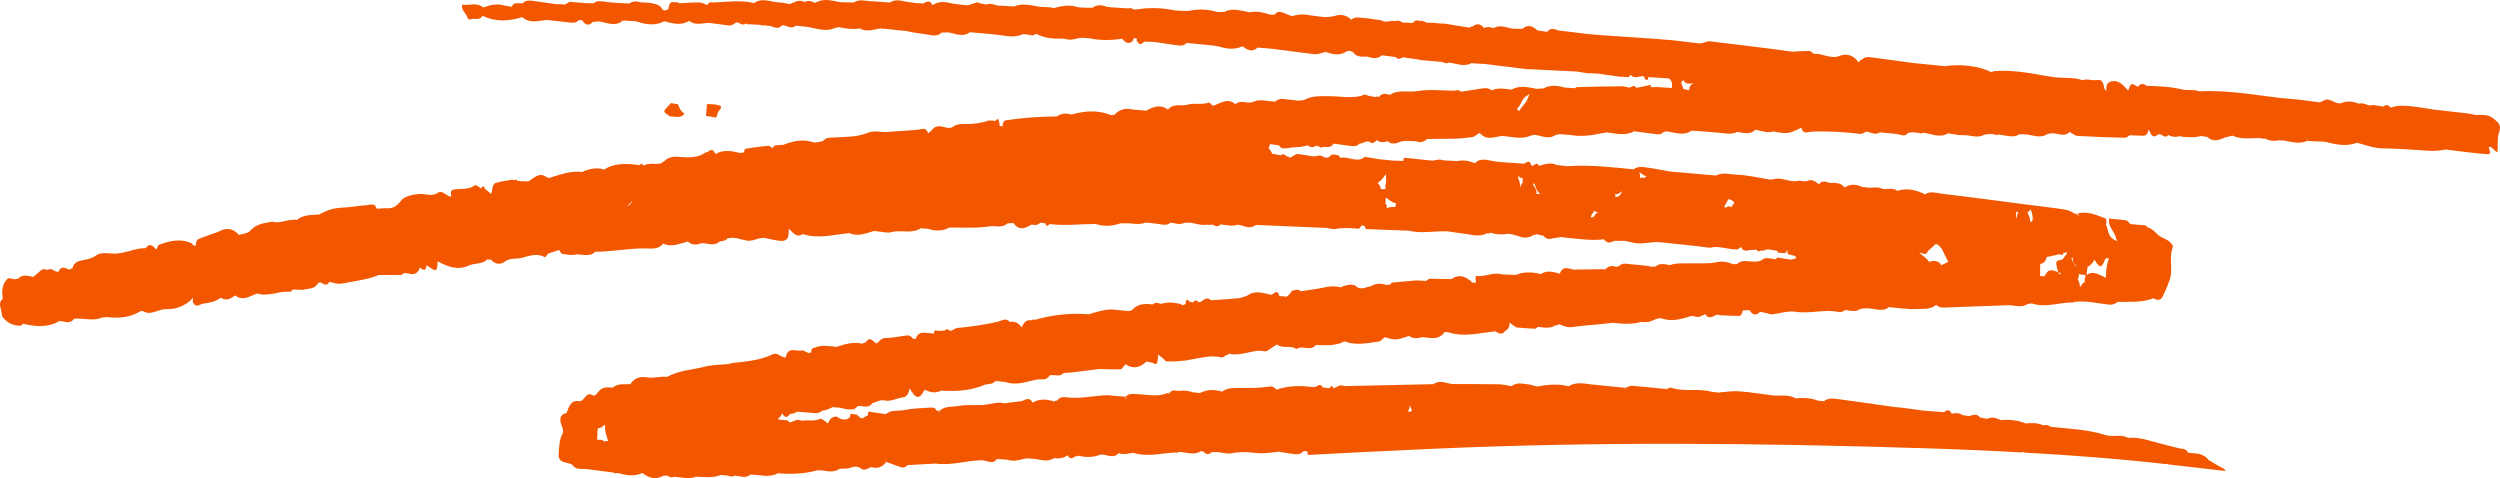 <svg width="570" height="109" viewBox="0 0 570 109" fill="none" xmlns="http://www.w3.org/2000/svg">
<path d="M568.726 27.193C567.656 26.253 566.498 26.167 565.305 26.204C565.04 26.202 564.776 26.2 564.509 26.229C563.961 26.126 563.439 26.026 562.893 25.892C560.218 25.577 557.54 25.293 554.838 24.975C553.529 24.773 552.224 24.54 550.913 24.37C548.971 24.15 546.984 23.828 545.081 24.543C544.591 23.999 544.061 23.642 543.458 24.301C542.674 24.167 541.888 24.065 541.104 23.931C540.837 23.961 540.542 24.019 540.276 24.048C539.465 23.911 538.687 23.329 537.845 23.637C536.583 23.153 535.222 22.944 534.024 23.43C532.524 24.069 531.364 22.155 529.966 22.84C529.609 23.018 529.255 23.164 528.925 23.346C525.991 22.933 523.03 22.549 520.081 22.359C513.89 21.62 507.727 20.501 501.489 20.814C501.229 20.748 500.995 20.685 500.735 20.62C500.447 20.582 500.13 20.573 499.842 20.536C499.578 20.534 499.313 20.531 499.049 20.529C498.785 20.527 498.522 20.493 498.258 20.491C497.996 20.457 497.734 20.423 497.446 20.385C494.768 19.718 492.075 19.657 489.383 19.564C488.683 18.993 488.052 18.943 487.488 19.799C485.834 18.88 485.834 18.88 485.232 20.661C484.175 19.53 483.234 18.254 481.575 18.52C480.344 18.713 480.128 19.518 480.305 20.759C480.108 20.541 479.805 20.341 479.771 20.081C479.566 18.868 479.336 18.005 477.996 18.248C476.978 18.436 475.88 17.877 474.846 18.288C472.444 17.464 469.974 17.977 467.55 17.47C467.052 17.406 466.528 17.338 466.032 17.241C462.248 16.526 458.454 15.938 454.652 16.214C454.461 16.286 454.269 16.389 454.052 16.457C451.346 15.08 447.1 14.53 443.437 15.081C440.995 14.828 438.577 14.611 436.135 14.358C433.044 13.925 429.98 13.496 426.887 13.095C426.101 12.993 425.264 12.852 424.581 13.533C424.124 13.634 423.837 13.949 423.77 14.517C423.77 14.517 423.77 14.517 423.768 14.549L423.839 14.302C422.517 12.432 420.927 12.097 419.101 12.854C417.21 13.41 415.397 12.117 413.535 12.261C413.208 12.026 412.866 11.629 412.523 11.616C411.227 11.609 409.922 11.728 408.596 11.78C407.259 11.607 405.949 11.437 404.614 11.232C399.685 10.625 394.757 9.986 389.825 9.41C389.327 9.346 388.802 9.662 388.29 9.788C388.054 9.758 387.838 9.826 387.619 9.926C385.52 9.685 383.449 9.417 381.35 9.177C381.298 9.17 377.956 8.929 377.932 8.894C373.903 8.628 369.877 8.33 365.849 8.064C365.561 8.027 365.27 8.021 365.006 8.019C363.953 7.946 362.876 7.839 361.825 7.735C360.174 7.52 358.521 7.338 356.869 7.124C356.371 7.059 355.897 7.03 355.399 6.965C354.493 6.688 353.577 6.184 352.788 7.236L352.733 7.261C351.999 7.166 351.294 7.042 350.56 6.947C349.465 5.972 348.365 5.444 347.148 6.569C346.646 6.567 346.143 6.566 345.614 6.562C343.917 6.63 342.233 5.386 340.546 6.418C339.821 6.195 339.068 6.001 338.352 6.39C338.35 6.421 338.376 6.425 338.374 6.456C337.562 5.229 336.626 5.364 335.677 6.075C335.443 6.012 335.226 6.08 335.077 6.317C333.195 6.009 331.338 5.704 329.482 5.399C328.955 5.363 328.429 5.327 327.9 5.323C327.638 5.289 327.35 5.251 327.088 5.217C326.533 5.209 325.978 5.202 325.423 5.194C325.165 5.096 324.881 4.995 324.624 4.898C324.371 4.737 324.111 4.671 323.838 4.796C323.189 4.615 322.588 4.506 322.113 5.245C321.322 5.207 320.505 5.165 319.714 5.126C319.217 4.677 318.666 4.606 318.069 4.817C317.002 4.582 315.945 5.311 314.882 4.628C313.81 4.457 312.737 4.286 311.637 4.143C310.441 4.213 309.219 3.541 308.094 4.485C307.006 3.414 305.724 3.216 304.454 3.596C303.319 3.93 302.181 3.943 301.028 3.793C300.241 3.691 299.455 3.589 298.669 3.487C297.262 3.177 295.881 3.254 294.528 3.687C293.91 3.447 293.295 3.175 292.703 2.938C291.93 2.645 291.201 2.487 290.611 3.34C290.295 3.331 289.949 3.35 289.633 3.341C288.08 2.851 286.547 2.46 284.936 2.796C282.999 2.513 281.074 1.686 279.149 2.719C278.646 2.718 278.115 2.745 277.613 2.744C275.539 2.155 273.487 1.985 271.393 2.418C270.268 2.625 269.067 2.405 267.878 2.379C264.88 1.766 261.9 1.636 258.897 2.208C258.61 2.139 258.353 2.041 258.067 1.972C257.84 1.815 257.604 1.784 257.357 1.912C257.092 1.91 256.802 1.904 256.54 1.87C255.434 1.791 254.301 1.74 253.195 1.661C252.988 1.602 252.78 1.543 252.538 1.608C251.352 1.166 250.206 0.921 249.088 1.77C248.585 1.768 248.056 1.764 247.554 1.763C246.975 1.72 246.422 1.68 245.841 1.669C243.959 0.976 242.079 1.374 240.221 1.838C239.961 1.772 239.673 1.735 239.413 1.669C238.622 1.63 237.858 1.595 237.067 1.557C235.108 1.207 233.162 0.666 231.201 1.469C229.884 1.395 228.566 1.32 227.223 1.242C226.452 0.918 225.673 0.72 224.883 1.035C224.309 0.928 223.763 0.793 223.189 0.687C222.938 0.494 222.673 0.492 222.424 0.652C221.855 0.834 221.313 1.021 220.745 1.203C220.48 1.201 220.19 1.195 219.928 1.161C219.141 1.059 218.327 0.986 217.54 0.884C215.85 0.472 214.184 0.096 212.6 1.173C211.891 -0.394 210.99 0.74 210.162 0.857C209.937 0.667 209.675 0.633 209.428 0.762C208.616 0.656 207.803 0.551 207.017 0.449C205.628 0.269 204.244 -0.36 202.907 0.589C201.592 0.483 200.253 0.341 198.933 0.298C197.48 0.27 195.987 -0.308 194.602 0.57C193.626 0.539 192.647 0.541 191.644 0.507C189.685 0.157 187.722 -0.515 185.812 0.68C185.051 0.229 184.271 0.031 183.447 0.469C182.229 -0.265 181.194 0.53 180.081 0.931C179.559 0.831 179.037 0.731 178.489 0.628C177.962 0.592 177.436 0.555 176.886 0.484C175.234 0.27 173.543 -0.494 171.923 0.706C168.7 -0.097 165.483 0.512 162.277 0.577C161.788 0.385 161.504 0.669 161.31 1.157C160.69 0.948 160.082 0.581 159.474 0.566C157.943 0.528 156.398 0.68 154.86 0.737C154.661 0.551 154.454 0.492 154.213 0.525C152.741 0.398 152.741 0.398 152.353 2.143C151.784 2.326 151.228 2.702 150.793 1.748C150.628 1.47 150.218 1.289 149.943 1.061C149.449 0.933 148.954 0.837 148.46 0.708C148.2 0.643 147.938 0.609 147.674 0.607C147.174 0.574 146.673 0.541 146.171 0.54C145.236 0.29 144.319 0.171 143.481 0.8C142.19 0.729 140.872 0.654 139.581 0.583C139.031 0.511 138.48 0.44 137.901 0.397C137.67 0.303 137.434 0.272 137.192 0.337C136.541 0.189 135.929 0.237 135.39 0.745C134.862 0.74 134.333 0.736 133.83 0.735C132.751 0.659 131.674 0.551 130.595 0.475C130.362 0.413 130.097 0.411 129.859 0.412C129.526 0.625 129.194 0.839 128.864 1.02C128.125 0.988 127.361 0.953 126.596 0.918C124.868 0.662 123.138 0.438 121.411 0.182C120.598 0.076 119.805 0.07 119.148 0.754C118.646 0.753 118.143 0.752 117.614 0.747C117.186 0.82 116.853 1.033 116.684 1.556C116.16 1.488 115.612 1.385 115.09 1.285C113.409 0.747 111.795 1.115 110.192 1.708C108.67 0.421 106.964 1.353 105.372 1.051C105.109 2.523 106.421 3.046 106.654 4.23L106.68 4.234C106.979 4.497 107.296 4.506 107.6 4.321C108.428 4.204 109.399 4.682 110.033 3.579C113.047 5.091 116.056 4.808 119.082 3.919C120.85 5.462 122.755 4.715 124.645 4.544C126.482 4.75 128.319 4.956 130.156 5.162C130.838 5.251 131.454 5.138 131.995 4.599L132.024 4.571L132.364 4.615L132.71 4.596L132.736 4.599C133.465 5.88 134.284 5.89 135.195 4.982C135.674 4.948 136.178 4.918 136.657 4.883C138.356 5.168 140.065 6.063 141.761 4.904C141.741 4.806 141.717 4.77 141.672 4.668L142.063 4.751L142.465 4.675C143.509 4.875 144.503 4.651 145.588 5.016C147.501 5.649 149.521 5.879 151.446 4.846C153.368 5.352 155.285 5.921 157.14 4.751C158.693 5.978 160.34 5.134 161.92 5.243C162.837 5.362 163.752 5.512 164.645 5.596C165.644 5.693 166.615 6.172 167.633 5.246C168.255 4.686 169.235 6.159 170.086 5.34L170.468 5.55L170.866 5.537C171.709 5.583 172.526 5.624 173.369 5.67L173.701 5.841L174.051 5.758C174.627 5.833 175.18 5.872 175.757 5.947C176.654 6.352 177.531 6.658 178.335 5.769C179.371 5.711 180.404 6.806 181.451 5.852C182.213 5.919 182.973 6.018 183.736 6.084C185.963 6.373 188.19 7.431 190.436 6.344C190.674 6.343 190.917 6.278 191.162 6.182C192.778 6.52 194.4 6.762 196.059 6.496C197.713 7.416 199.304 6.629 200.927 6.487L201.316 6.601L201.69 6.553C202.764 6.693 203.841 6.8 204.918 6.908C205.497 6.951 206.102 6.997 206.679 7.072C207.148 7.165 207.644 7.261 208.111 7.386C209.551 7.605 211.018 7.795 212.455 8.046C213.266 8.183 214.042 8.059 214.694 7.438C215.199 7.408 215.704 7.377 216.18 7.375C217.853 7.656 219.507 8.575 221.129 7.343C223.89 7.573 226.677 7.806 229.427 8.195C230.788 8.404 232.062 8.344 233.293 7.767C233.843 7.838 234.368 7.906 234.892 7.974C235.378 8.198 235.814 8.03 236.208 7.696C238.145 8.717 240.17 8.883 242.24 8.799L242.552 8.871L242.871 8.849C244.283 9.448 245.618 8.532 247.014 8.617C247.54 8.653 248.091 8.724 248.617 8.76C251.039 9.299 253.456 9.164 255.886 8.838C256.66 9.867 257.48 10.23 258.402 9.164L258.434 8.719L258.832 8.707L259.22 8.821L259.165 9.231C259.65 10.223 260.198 10.326 260.84 9.48C261.631 9.518 262.424 9.525 263.215 9.564C264.916 9.816 266.644 10.072 268.345 10.325C269.155 10.462 269.922 10.466 270.579 9.781C272.733 9.997 274.887 10.212 277.041 10.427L277.401 10.57L277.772 10.554C279.635 11.148 281.493 11.421 283.328 10.537C284.425 11.481 285.556 11.948 286.745 10.852C287.798 10.924 288.875 11.032 289.928 11.104C293.099 11.516 296.244 11.924 299.416 12.335C300.359 12.457 301.254 12.156 302.124 11.821C303.805 12.359 305.515 12.869 307.11 11.634C307.346 11.664 307.584 11.663 307.803 11.563C308.004 11.718 308.211 11.777 308.445 11.839C309.355 13.175 310.592 12.887 311.781 12.913C312.916 13.316 314.041 13.494 315.083 12.604C316.131 12.739 317.18 12.875 318.254 13.015C318.805 13.823 319.379 13.193 319.943 13.073C320.467 13.142 320.991 13.21 321.513 13.309C322.064 13.381 322.588 13.449 323.138 13.52C323.398 13.586 323.687 13.623 323.946 13.689C324.209 13.723 324.473 13.725 324.761 13.762C326.102 13.872 327.47 13.986 328.809 14.127C329.317 14.417 329.866 14.521 330.412 14.271C332.09 14.488 333.777 15.316 335.455 14.412C336.481 14.481 337.508 14.55 338.537 14.587C341.763 14.974 344.989 15.36 348.213 15.778C348.478 15.78 348.742 15.782 349.006 15.785C352.513 15.951 356.019 16.117 359.523 16.315C360.333 16.452 361.12 16.554 361.93 16.691C362.721 16.73 363.514 16.736 364.305 16.775C365.954 17.021 367.605 17.235 369.254 17.481C369.78 17.517 370.281 17.55 370.809 17.554C371.25 17.675 371.578 17.526 371.772 17.038C372.72 18.219 373.856 17.116 374.865 17.439C374.907 17.957 375.206 18.221 375.597 18.303C375.667 18.056 375.764 17.812 375.861 17.568C377.414 17.674 378.967 17.779 380.52 17.884C381.225 18.392 381.328 19.175 381.186 20.054C380.107 19.978 378.999 19.93 377.92 19.855C377.392 19.85 376.863 19.846 376.306 19.87C376.369 19.718 376.435 19.534 376.423 19.34C375.321 19.582 374.219 19.823 373.093 20.03C372.571 19.193 372.05 19.831 371.536 19.988C370.883 19.872 370.237 19.66 369.601 19.673C366.24 19.686 362.847 19.791 359.482 19.868C359.375 19.886 359.259 20.031 359.147 20.113C358.383 20.078 357.62 20.011 356.856 19.976C355.194 19.536 353.521 19.255 351.896 20.166C351.365 20.193 350.834 20.221 350.329 20.251C348.422 19.908 346.505 19.339 344.655 20.445C343.134 20.248 341.597 19.92 340.121 20.594C339.543 20.167 338.892 20.018 338.223 20.124C336.538 20.386 334.853 20.648 333.168 20.911C332.695 20.497 332.166 20.492 331.624 20.678C328.768 20.661 325.856 20.315 323.046 20.784C321.011 21.129 318.819 20.332 316.902 21.622C315.994 21.376 315.085 21.13 314.38 22.129C314.153 21.971 313.915 21.972 313.668 22.1C313.353 22.059 313.038 22.019 312.722 22.01C312.497 21.82 312.261 21.79 312.016 21.886C311.462 21.494 310.933 21.489 310.378 21.866C307.903 22.443 305.427 21.929 302.94 21.927C300.983 21.93 299.034 21.805 297.24 22.855C296.98 22.789 296.714 22.819 296.44 22.944C296.176 22.941 295.914 22.907 295.649 22.905C295.361 22.868 295.073 22.83 294.811 22.796C294.549 22.762 294.31 22.764 294.048 22.73C292.893 22.612 291.731 22.205 290.709 23.194L290.766 23.137C289.094 23.209 287.429 22.448 285.789 23.197C284.45 23.793 282.945 22.636 281.675 23.753C279.857 22.171 278.222 23.594 276.542 24.145C276.217 23.879 275.808 23.313 275.591 23.381C274.015 23.978 272.336 23.408 270.823 23.853C269.31 24.297 267.547 23.428 266.298 24.997C264.592 23.686 262.959 24.339 261.362 25.222C260.309 25.15 259.258 25.045 258.205 24.973C256.62 24.575 255.221 24.907 254.016 26.225C253.752 26.223 253.488 26.22 253.223 26.218C250.239 25.03 247.287 25.256 244.316 26.121C243.15 25.777 242.011 25.79 240.952 26.55C237.063 26.559 233.206 26.86 229.358 27.419C228.77 27.503 228.615 28.188 228.568 28.855C228.363 28.764 228.153 28.737 227.941 28.741C227.885 28.413 227.855 28.089 227.799 27.761C227.629 26.81 227.285 27.182 226.941 27.554C226.467 27.524 225.967 27.492 225.492 27.462C224.242 27.941 222.935 28.092 221.602 28.24C220.057 28.392 218.397 27.92 216.992 29.084C216.78 29.089 216.566 29.125 216.376 29.197C215.01 29.052 213.571 28.096 212.396 29.738C212.142 29.962 211.916 30.157 211.662 30.381C211.386 29.8 211.001 29.269 210.411 29.385C207.812 29.849 205.197 29.799 202.611 30.072C201.012 30.25 199.387 29.654 197.889 30.261C195.381 31.314 192.773 31.169 190.194 31.347C189.292 31.39 188.296 31.261 187.594 32.196C186.821 32.288 186.003 32.631 185.278 32.408C182.9 31.619 180.69 32.198 178.486 33.066C178.281 32.975 178.095 32.983 177.903 33.087C177.636 33.116 177.372 33.114 177.107 33.112C176.659 33.086 176.353 33.302 176.16 33.79C175.804 33.584 175.436 33.184 175.114 33.238C173.357 33.395 171.62 33.65 169.88 33.938C169.773 33.956 169.708 34.492 169.636 34.771C169.374 34.737 169.105 34.799 168.834 34.892C166.908 34.45 164.982 34.008 163.131 35.114C162.672 34.125 162.106 33.891 161.364 34.66C161.126 34.661 160.91 34.73 160.715 34.865C159.05 35.963 157.173 35.944 155.384 35.808C154.016 35.695 152.756 35.563 151.624 36.603C151.318 36.819 151.011 37.036 150.705 37.253C149.387 37.563 147.996 37.03 146.727 37.763C146.447 37.245 146.156 37.24 145.836 37.647C143.058 37.287 140.271 37.053 137.695 38.675C136.464 38.131 134.277 38.392 132.763 39.221C130.587 38.939 128.535 39.538 126.479 40.169C125.83 40.374 125.165 40.8 124.537 40.334C122.874 39.157 121.763 40.648 120.471 41.346C119.942 41.341 119.387 41.333 118.858 41.329C118.544 41.288 118.258 41.219 117.943 41.178C117.723 40.925 117.461 40.891 117.207 41.115C116.954 40.953 116.716 40.955 116.447 41.016C115.321 41.223 114.2 41.366 113.12 41.674C112.418 41.872 112.255 42.684 112.198 43.478C112.102 43.722 112.033 43.938 111.987 44.22C111.511 43.838 111.038 43.424 110.563 43.042C110.298 42.302 110.005 42.328 109.696 42.961C109.211 42.706 108.518 42.039 108.292 42.234C106.728 43.41 104.939 42.889 103.3 43.254C102.627 43.423 102.806 44.248 102.894 44.868C101.844 44.764 100.811 43.284 99.894 43.902C98.472 44.936 97.1 44.149 95.719 44.226C94.283 44.328 92.867 44.529 91.634 45.491C90.753 46.723 89.737 47.617 88.265 47.49C87.477 47.42 86.698 47.576 85.929 47.604C85.682 46.995 85.292 46.528 84.73 46.615C83.442 46.865 82.147 46.857 80.888 47.079C78.722 47.407 76.463 47.178 74.359 48.123C73.813 48.373 73.266 48.623 72.717 48.904C70.986 49.064 69.199 48.897 67.656 50.139L67.602 50.164C67.398 50.041 67.189 50.014 66.996 50.117C65.336 50.03 63.754 51.075 62.047 50.533C60.3 50.916 58.5 50.939 57.058 52.611C56.482 53.274 55.344 53.286 54.478 53.559C53.012 51.862 51.395 51.909 49.712 52.877L49.71 52.908L49.789 52.919L49.706 52.972L49.736 52.912L49.71 52.908C49.736 52.912 49.736 52.912 49.765 52.883L49.767 52.852C48.274 53.395 46.785 53.875 45.341 54.457C44.797 54.675 44.645 55.329 44.65 56.002C44.44 55.975 44.204 55.945 43.994 55.917C43.925 55.78 43.888 55.551 43.785 55.506C41.225 54.308 38.725 54.881 36.252 55.811C35.98 55.904 35.854 56.561 35.67 56.921C34.909 56.086 34.149 55.25 33.235 56.574C30.672 56.53 28.322 57.956 25.74 57.813C24.423 57.739 22.826 57.5 21.846 58.27C20.644 59.172 19.429 59.143 18.216 59.466C17.379 59.71 16.714 60.137 16.504 61.231C16.268 61.201 16.049 61.301 15.876 61.503C14.972 61.193 13.997 60.394 13.332 61.942C12.494 62.186 11.796 60.845 10.899 61.562C10.281 61.322 9.678 61.244 9.135 61.815C8.651 62.297 8.121 62.677 7.614 63.124C6.408 62.967 5.181 62.359 4.117 63.568C3.907 63.541 3.693 63.577 3.5 63.68C2.952 63.577 2.428 63.509 1.88 63.406C0.527 64.577 0.329 66.25 0.646 68.118C0.085 68.558 -0.141 69.138 0.089 70.001C0.277 70.699 0.383 71.45 0.517 72.172C1.627 73.662 3.04 74.262 4.626 74.276C4.838 74.271 5.07 73.981 5.293 73.817C8.104 74.47 10.86 74.764 13.51 73.216C14.652 73.14 15.933 74.107 16.882 72.66C19.065 72.462 21.303 73.361 23.44 72.324L23.75 72.428L24.052 72.275C26.703 72.555 29.323 72.542 31.78 71.098C32.001 70.966 32.357 70.788 32.534 70.907C34.408 72.08 36.085 70.438 37.907 70.482C40.044 70.567 42.294 69.801 44.016 67.908C43.993 68.226 43.973 68.512 43.95 68.829C44.559 70.319 45.413 69.468 46.195 69.249C47.664 69.055 49.082 68.822 50.367 67.867C51.575 68.728 52.599 68.092 53.604 67.357C55.384 68.742 56.979 67.506 58.608 66.916C61.167 67.76 63.602 66.249 66.121 66.544C66.304 66.568 66.541 66.214 66.74 66.015C67.505 66.05 68.298 66.057 69.062 66.092C70.225 65.73 71.606 66.037 72.472 64.643C72.96 64.097 73.403 64.571 73.837 64.788C74.376 65.018 74.809 64.882 75.092 64.245C76.003 64.46 76.874 64.861 77.84 64.666C80.71 64.108 83.614 63.812 86.391 62.698C88.085 62.693 89.776 62.72 91.445 62.68C91.683 62.679 91.889 62.385 92.11 62.253C93.227 62.174 94.455 63.134 95.402 61.718C95.575 61.517 95.645 61.269 95.613 60.977C96.277 61.319 97.061 62.19 97.236 60.482C97.665 60.762 98.124 61.014 98.551 61.325C99.432 61.953 99.661 61.341 99.75 60.455C99.771 60.169 99.741 59.845 99.735 59.556C102.102 60.856 104.499 61.744 107.024 60.469C108.382 59.972 109.947 60.271 111.167 59.115L111.503 59.223L111.853 59.14C112.91 60.271 114.006 60.477 115.208 59.575C116.376 58.765 117.754 59.104 118.994 58.784C120.747 58.306 122.433 57.659 124.242 58.631C124.369 58.711 124.757 58.089 125.015 57.802C125.829 57.522 126.64 57.275 127.453 56.996C127.695 57.316 127.947 57.861 128.236 57.899C129.127 58.014 130.142 58.242 130.868 58.08C132.481 57.712 134.277 58.874 135.704 57.393C139.775 57.44 143.812 56.457 147.898 56.666C148.979 56.71 150.329 56.693 151.232 55.528C151.191 55.362 151.15 55.197 151.08 55.059C151.15 55.197 151.217 55.365 151.232 55.528C153.174 56.485 154.99 55.502 156.846 55.07C157.862 56.035 158.964 55.793 160.074 55.424C161.446 55.474 162.9 56.239 164.178 54.995C164.812 55.013 165.431 54.869 165.917 54.355C165.917 54.355 165.917 54.355 165.915 54.387C165.891 54.352 165.867 54.316 165.871 54.253C165.895 54.288 165.919 54.323 165.943 54.358C167.375 53.935 168.759 54.563 170.167 54.842C171.81 55.183 173.228 53.829 174.831 54.357C175.875 54.556 176.912 54.851 177.965 54.924C178.965 54.989 179.81 54.65 179.811 53.144C179.836 52.794 179.858 52.477 179.881 52.159C180.799 53.015 181.604 54.338 182.996 53.364C186.589 54.535 190.103 53.484 193.645 53.143C195.618 54.039 197.453 53.156 199.314 52.66C199.576 52.694 199.864 52.731 200.126 52.765C201.179 52.837 202.317 53.209 203.29 52.919C205.474 52.337 207.831 53.411 209.912 52.047C210.438 52.083 210.965 52.119 211.491 52.155C213.148 52.659 214.804 52.809 216.403 51.895C219.475 51.844 222.579 52.087 225.602 51.613C226.94 51.402 228.476 52.114 229.698 50.926C230.15 50.889 230.601 50.883 231.053 50.846C232.351 52.681 233.768 52.095 235.181 51.188C235.78 51.33 236.409 51.412 236.943 50.968C237.42 50.581 237.874 50.897 238.348 50.926C238.584 51.694 238.908 51.608 239.263 51.077C242.775 51.532 246.246 51.085 249.739 51.057C251.678 51.693 253.59 51.588 255.49 50.905C255.728 50.904 255.991 50.938 256.229 50.937C257.883 50.735 259.551 51.464 261.162 50.743C262.187 50.844 263.24 50.916 264.26 51.081C265.175 51.232 266.083 51.478 266.876 50.747C267.769 50.831 268.769 51.281 269.558 50.967C271.161 50.373 272.612 51.17 274.113 51.269C274.935 51.247 275.754 51.257 276.602 51.239C277.23 51.705 277.816 51.653 278.38 51.149C279.662 51.347 280.964 51.644 282.236 51.232C283.597 51.441 284.985 52.39 286.333 51.283C291.74 51.503 297.147 51.724 302.552 51.976C303.181 52.057 303.849 52.336 304.439 52.22C306.238 51.845 308.025 52.012 309.84 52.151C310.094 51.928 310.298 51.666 310.451 51.365C310.685 51.428 310.895 51.455 311.128 51.517C311.217 51.753 311.304 52.021 311.422 52.228C314.666 52.361 317.938 52.464 321.183 52.597C324.146 53.334 327.134 52.599 330.086 52.758C332.075 53.048 334.067 53.306 336.029 53.624C337.101 53.795 338.144 53.642 339.13 53.161L339.495 53.24L339.825 53.059C341.091 53.48 342.33 53.544 343.641 53.329C344.231 53.214 344.871 53.521 345.498 53.634C345.758 53.7 346.015 53.797 346.275 53.863C347.46 54.305 348.623 54.328 349.713 53.508L350.053 53.552L350.355 53.399C350.875 53.53 351.423 53.633 351.943 53.765C352.424 54.436 352.994 54.606 353.722 54.412C354.502 54.225 355.274 54.165 356.05 54.041C356.286 54.072 356.548 54.105 356.781 54.168C359.752 54.425 362.731 54.939 365.721 54.558C366.459 55.711 367.312 55.245 368.182 54.909C368.949 54.912 369.716 54.916 370.483 54.919C371.055 55.057 371.629 55.164 372.202 55.302C374.383 55.873 376.509 54.995 378.686 55.245C381.391 55.532 384.095 55.819 386.799 56.105C387.821 56.238 388.817 56.367 389.839 56.499C391.783 55.95 393.706 56.809 395.633 56.866C396.152 56.998 396.487 56.753 396.75 56.402C396.855 56.416 396.986 56.433 397.091 56.446C397.132 56.612 397.226 56.784 397.348 56.928C397.858 57.187 398.383 57.255 398.903 57.002C399.434 56.974 399.989 56.982 400.52 56.955C400.729 57.367 400.989 57.432 401.3 57.152C401.54 57.119 401.778 57.118 402.038 57.184C403.064 56.516 404.131 57.135 405.162 57.14C405.175 57.334 405.269 57.507 405.448 57.594C405.893 57.652 406.341 57.678 406.787 57.736C407.053 57.706 407.248 57.571 407.375 57.267L407.682 57.05L407.706 57.086C407.649 57.142 407.592 57.199 407.557 57.323C407.462 57.535 407.525 57.767 407.747 57.988C408.215 58.113 408.71 58.209 409.178 58.334C409.381 58.457 409.498 58.664 409.587 58.9C409.48 58.918 409.375 58.905 409.24 58.951C408.995 59.048 408.752 59.112 408.507 59.209C407.461 59.041 406.386 58.902 405.34 58.734C405.235 58.72 405.126 58.77 405.038 58.887C404.981 58.944 404.977 59.007 404.97 59.103C404.918 59.096 404.891 59.093 404.839 59.086C403.886 59.09 402.894 58.545 401.955 59.096C401.167 59.764 400.276 59.648 399.352 59.624C398.218 59.573 397 59.223 396.001 60.248C395.772 60.122 395.586 60.13 395.389 60.296C394.125 59.844 392.937 59.434 391.486 59.758C389.549 60.212 387.503 59.979 385.514 60.041C383.923 60.092 382.298 59.881 380.724 60.446C379.599 60.268 378.438 59.861 377.417 60.819C377.16 60.721 376.893 60.751 376.622 60.844C376.336 60.775 376.076 60.709 375.79 60.64C374.477 60.502 373.167 60.331 371.85 60.257C370.954 60.205 370.004 59.793 369.205 60.619C368.989 60.687 368.746 60.752 368.527 60.852C367.599 60.507 366.747 60.589 366 61.422C365.736 61.419 365.472 61.417 365.21 61.383C363.038 61.422 360.866 61.461 358.696 61.468C357.55 61.223 356.33 60.52 355.642 62.386C354.185 62.037 352.716 61.494 351.322 62.499C349.141 61.928 347.338 61.983 345.569 62.683C344.514 62.642 343.459 62.601 342.404 62.561C340.465 61.925 338.655 63.197 336.718 62.913C336.272 62.855 336.434 63.934 336.553 64.495C336.295 64.397 336.033 64.363 335.76 64.488C334.253 62.978 332.679 62.422 330.9 63.633C329.605 63.626 328.311 63.586 327.016 63.578C326.382 63.56 325.705 63.408 325.21 64.049C324.419 64.011 323.628 63.972 322.837 63.934C321.187 64.073 319.535 64.243 317.886 64.382C317.49 64.362 317.167 64.449 316.975 64.905C316.716 64.839 316.475 64.872 316.254 65.004C315.038 64.621 313.832 64.465 312.695 65.215C311.438 65.405 310.151 66.392 308.898 65.043C307.756 64.735 306.676 65.043 305.611 65.514C304.287 65.15 303.009 65.273 301.691 65.583C300.025 65.944 298.318 66.139 296.607 66.398C296.081 65.978 295.527 65.97 294.98 66.219C294.556 66.228 294.3 66.484 294.161 66.947L294.133 66.975C293.822 67.255 293.535 67.571 293.154 67.714C293.183 67.685 293.185 67.653 293.213 67.625C292.713 67.592 292.187 67.556 291.689 67.491C291.251 65.832 290.541 66.894 289.909 67.229C288.031 66.857 286.156 66.069 284.367 67.407C283.744 67.615 283.114 67.918 282.448 67.992C280.343 68.2 278.246 68.312 276.146 68.457C275.13 67.492 274.398 68.487 273.599 68.928C273.073 68.892 272.505 67.953 272.035 68.982C271.775 68.916 271.515 68.85 271.229 68.781C270.401 67.776 270.438 68.743 270.288 69.364C270.046 69.429 269.775 69.522 269.532 69.587C269.309 69.365 269.08 69.24 268.816 69.237C267.436 68.93 266.092 68.852 264.739 69.286C264.088 69.137 263.425 68.795 262.825 69.422C261.095 69.198 259.43 69.174 258.05 70.726C257.879 70.896 257.539 70.852 257.296 70.917C256.745 70.845 256.193 70.806 255.64 70.766C255.378 70.732 255.087 70.727 254.825 70.692C252.53 70.235 250.383 71.046 248.197 71.66C244.042 71.314 239.962 71.778 235.913 72.92C235.629 72.819 235.388 72.852 235.137 73.044C234.019 72.77 233.429 73.624 232.935 74.617C232.214 73.594 231.291 73.186 230.218 73.399C229.366 72.359 228.412 73.133 227.631 73.32C224.564 74.044 221.465 74.476 218.323 74.774C217.844 74.808 217.367 75.195 216.901 75.423C216.394 75.485 215.9 74.62 215.422 75.391C214.865 75.415 214.31 75.407 213.753 75.431C213.218 75.138 212.962 75.393 212.941 76.063C212.152 75.993 211.368 75.859 210.575 75.853C209.703 75.836 209.062 76.297 208.752 77.315C208.546 77.224 208.365 77.169 208.149 77.237C207.79 76.709 207.31 76.391 206.774 76.481C205.093 76.68 203.426 77.073 201.758 77.081C200.806 77.086 200.474 78.037 199.765 78.329C198.993 77.652 198.22 76.622 197.347 78.112C197.085 78.078 196.866 78.178 196.641 78.373C194.612 77.885 192.669 78.435 190.745 79.083C189.063 78.929 187.368 78.581 185.732 79.266C185.249 79.364 184.888 79.605 184.998 80.293C184.131 80.95 183.411 79.542 182.534 79.973C182.034 79.941 181.536 79.876 181.036 79.843C180.011 79.742 179.346 80.169 179.175 81.461C178.13 81.646 177.331 80.228 176.181 80.784C173.224 82.196 170.033 82.423 166.886 82.784C166.615 82.877 166.373 82.942 166.104 83.003C164.24 83.178 162.363 83.159 160.557 83.63C157.728 84.353 154.759 84.449 152.088 85.93C150.515 85.726 148.991 86.33 147.347 86.02C146.145 85.8 144.644 86.086 143.745 87.573C142.385 87.717 140.936 87.272 139.692 88.393C138.462 88.202 137.272 88.207 136.369 89.373C135.992 89.837 135.63 90.463 135.074 90.102C133.555 89.136 133.242 91.692 131.988 91.465C130.291 91.149 129.711 92.612 129.179 94.146C127.076 94.707 127.758 96.269 128.336 97.819C128.292 98.07 128.324 98.362 128.413 98.598C127.516 100.053 127.471 101.81 127.373 103.56C127.31 104.449 127.688 105.075 128.413 105.297C129.033 105.506 129.684 105.655 130.332 105.835C131.219 107.136 132.425 106.908 133.561 106.927C135.711 107.205 137.86 107.484 140.009 107.763L140.365 107.969L140.745 107.826C142.667 108.332 144.569 108.739 146.485 107.833C148.007 109.121 149.63 109.363 151.308 108.459C151.598 108.464 151.891 108.438 152.182 108.444C152.657 108.826 153.177 108.958 153.724 108.708C155.384 108.795 157.065 109.334 158.698 108.68C160.599 108.734 162.508 109.046 164.36 108.292C164.884 108.36 165.437 108.4 165.964 108.436C166.498 108.73 167.003 108.699 167.524 108.446C168.736 108.507 169.958 109.178 171.112 108.206C173.203 108.189 175.337 109.043 177.35 107.893C180.424 108.196 183.478 108.015 186.471 107.217C188.114 107.174 189.799 108.033 191.388 106.893C191.893 106.862 192.395 106.863 192.926 106.836C194.038 106.82 195.087 105.834 196.337 106.862C196.936 107.356 197.868 106.9 198.612 106.483C199.957 106.914 201.144 106.587 202.08 105.33L201.814 104.975C201.84 104.979 201.869 104.95 201.895 104.954C201.964 105.091 202.01 105.193 202.08 105.33C202.957 105.637 203.833 105.974 204.71 106.281C205.459 106.538 206.227 106.894 206.869 106.048C209.019 105.942 211.172 105.804 213.322 105.698C216.911 106.196 220.409 104.983 223.957 104.93C224.217 104.996 224.477 105.062 224.765 105.099C225.676 105.313 226.599 105.721 227.286 104.624C227.312 104.628 227.336 104.663 227.362 104.666C228.127 104.701 228.889 104.768 229.627 104.8C230.865 105.249 232.074 104.989 233.287 104.665C233.501 104.629 233.742 104.596 233.961 104.496C234.671 104.556 235.409 104.588 236.119 104.648C237.554 104.93 238.98 105.339 240.367 104.43C241.437 104.632 242.479 104.479 243.427 103.801C243.982 104.93 244.627 104.405 245.264 104.007L245.605 104.051L245.933 103.901C247.597 104.309 249.261 104.333 250.871 103.644C252.257 103.503 253.755 104.755 255.047 103.32C256.154 103.752 257.265 103.383 258.359 103.237C261.619 104.269 264.809 103.304 268.045 103.179C268.329 103.28 268.571 103.215 268.797 103.02C270.483 103.11 272.225 103.913 273.862 102.843L273.888 102.847L274.067 102.934L274.257 102.862C274.896 103.554 275.538 103.83 276.252 103.089C276.728 103.087 277.23 103.088 277.707 103.085C278.757 103.19 279.869 103.558 280.863 103.334C282.717 102.934 284.558 103.076 286.395 103.282C288.127 103.475 289.841 103.184 291.548 102.989C292.725 103.174 293.9 103.39 295.08 103.543C295.892 103.649 296.668 103.525 297.275 102.802C297.537 102.836 297.797 102.902 298.059 102.936C298.119 103.2 298.154 103.461 298.188 103.722C307.693 103.224 317.196 102.757 326.723 102.326C363.981 100.65 401.385 101.013 438.704 102.198C446.121 102.423 453.531 102.743 460.908 103.155C461.044 103.108 461.206 103.065 461.322 102.92C461.315 103.015 461.363 103.085 461.356 103.181C472.159 103.78 482.948 104.57 493.732 105.809C493.81 105.819 493.889 105.829 493.968 105.839C493.996 105.811 494.051 105.786 494.079 105.757C494.182 105.803 494.311 105.852 494.413 105.897C495.7 106.032 496.958 106.195 498.245 106.33C498.299 106.305 498.352 106.311 498.378 106.315L498.402 106.35C501.421 106.677 504.463 107.04 507.48 107.399C507.266 107.051 506.968 106.788 506.507 106.568C505.51 106.086 504.574 105.484 503.609 104.91C502.302 103.202 500.541 103.422 498.887 103.24C498.518 102.487 497.924 102.281 497.262 102.292C497.002 102.226 496.74 102.192 496.48 102.126C494.272 101.551 492.086 101.043 489.883 100.405C488.329 99.947 486.758 99.712 485.163 99.825C483.535 98.909 481.783 99.74 480.102 99.201C475.989 97.898 471.74 97.764 467.539 97.315C467.04 96.898 466.492 96.795 465.897 96.974C464.587 96.42 463.242 96.373 461.88 96.549C460.341 95.869 457.93 95.556 456.273 95.79C455.219 95.365 454.167 94.908 453.066 95.503C452.518 95.4 451.972 95.265 451.424 95.162C450.673 94.198 449.85 94.605 449.011 94.88C448.486 94.812 447.938 94.709 447.414 94.641C446.635 94.06 445.807 94.177 444.976 94.325C444.513 93.4 443.937 93.325 443.282 93.977C441.702 93.869 440.125 93.728 438.546 93.62C436.921 93.409 435.324 93.17 433.699 92.959C433.173 92.923 432.622 92.852 432.096 92.815C430.759 92.642 429.396 92.465 428.062 92.26C427.8 92.226 427.537 92.192 427.278 92.126C424.633 91.751 421.988 91.376 419.34 91.033C418.161 90.88 416.936 90.625 415.844 91.477C415.346 91.412 414.872 91.383 414.374 91.318C413.219 90.816 411.144 90.611 409.461 90.842C407.909 89.967 406.279 90.205 404.664 90.22C401.912 89.863 399.141 89.407 396.377 89.209C394.824 89.104 393.242 89.411 391.675 89.497C391.151 89.429 390.626 89.361 390.102 89.293C387.117 88.489 384.037 89.404 381.039 88.406C380.703 88.298 380.283 88.629 379.902 88.772L379.785 88.564L379.592 88.667C377.096 88.439 374.603 88.148 372.104 87.953C371.604 87.92 371.103 88.271 370.615 88.433C370.659 88.566 370.726 88.735 370.769 88.869C370.717 88.862 370.691 88.859 370.662 88.887L370.615 88.433C367.963 88.153 365.286 87.87 362.631 87.622C360.928 87.401 359.231 87.085 357.627 88.062C355.236 87.464 352.841 87.666 350.48 88.129C349.908 87.991 349.365 87.824 348.793 87.686C347.397 87.601 345.96 86.966 344.64 88.045L344.804 88.355C344.758 88.253 344.686 88.147 344.64 88.045C343.699 87.891 342.765 87.642 341.84 87.618C338.22 87.565 334.596 87.576 330.973 87.555C329.589 87.311 328.185 86.585 326.791 87.59C320.009 87.736 313.253 87.886 306.471 88.032C305.555 87.528 304.841 88.269 304.027 88.548C303.734 87.837 303.437 87.927 303.129 88.528C302.605 88.46 302.107 88.395 301.583 88.328C301.05 87.265 300.493 88.026 299.925 88.209C299.661 88.206 299.394 88.236 299.13 88.234C296.404 87.88 293.703 87.915 291.044 88.852C290.654 88.385 290.177 88.034 289.615 88.122C287.261 88.49 284.856 88.466 282.476 88.446C281.181 88.438 279.806 88.42 278.633 89.294C276.9 88.749 275.231 88.789 273.586 89.601C273.112 89.572 272.614 89.507 272.14 89.478C271.079 89.148 270.037 88.916 268.964 89.13C268.699 89.128 268.435 89.126 268.173 89.091C267.476 88.841 266.951 89.157 266.487 89.738C266.208 89.574 265.967 89.607 265.715 89.799C263.47 90.501 261.186 89.884 258.94 89.85C258.121 89.839 257.339 89.674 256.675 90.453C256.745 90.591 256.788 90.724 256.858 90.862C256.777 90.883 256.725 90.876 256.644 90.898L256.675 90.453C255.596 90.377 254.545 90.273 253.466 90.197C253.071 90.178 252.682 90.064 252.282 90.108C249.125 90.243 246.027 91.028 242.834 90.55C242.231 90.471 241.505 90.634 241.032 91.342C240.796 91.311 240.58 91.379 240.409 91.549C238.728 91.011 237.048 90.825 235.444 91.803C234.768 90.529 233.914 90.996 233.064 91.43C231.702 91.606 230.34 91.782 228.979 91.958C227.582 91.521 226.269 92.12 224.912 92.232C224.646 92.262 224.351 92.32 224.084 92.349C222.281 92.404 220.416 92.226 218.648 92.542C217.146 92.828 215.504 92.487 214.175 93.693C214.175 93.693 214.152 94.01 214.145 94.106C214.119 94.102 214.119 94.102 214.093 94.099L214.006 93.831L214.177 93.661C213.967 93.634 213.758 93.606 213.544 93.643C213.248 92.963 212.752 92.867 212.193 92.923C210.198 93.081 208.161 93.073 206.227 93.495C204.804 93.792 203.275 93.337 201.982 94.419C200.673 94.218 199.363 94.048 198.055 93.846C197.877 94.112 197.857 94.397 197.915 94.693L197.836 94.683C197.478 94.893 197.09 95.131 196.732 95.341C196.572 95.353 196.415 95.332 196.282 95.347C196.258 95.312 196.231 95.308 196.207 95.273C195.906 95.042 195.608 94.779 195.309 94.516C194.863 94.458 194.392 94.397 193.946 94.339C193.873 94.618 193.827 94.9 193.754 95.18C192.743 96.01 191.736 95.655 190.779 94.986C189.778 94.92 189.13 95.477 188.787 96.587C188.536 96.394 188.314 96.173 188.063 95.98C187.731 95.809 187.287 95.367 187.042 95.463C185.696 96.154 184.275 95.681 182.935 95.924C182.544 95.841 182.125 95.787 181.734 95.704C181.19 95.922 180.619 96.137 180.074 96.355C179.955 96.179 179.832 96.035 179.656 95.916C179.191 95.759 178.717 95.73 178.24 95.732C177.978 95.698 177.716 95.664 177.454 95.63C177.461 95.535 177.468 95.439 177.477 95.312C177.531 95.287 177.582 95.326 177.636 95.301C177.921 95.017 178.155 94.695 178.29 94.296L178.418 94.345C178.936 95.245 179.487 95.317 180.05 94.46C180.243 94.357 180.431 94.317 180.64 94.344C181.021 94.201 181.427 94.062 181.81 93.887C182.968 93.973 184.102 94.024 185.257 94.142C186.02 94.209 186.782 94.275 187.435 93.655C187.679 93.558 187.948 93.497 188.237 93.534C188.81 93.288 189.356 93.039 189.901 92.821C190.427 92.857 190.952 92.925 191.478 92.961C192.05 93.099 192.651 93.209 193.223 93.348C193.725 93.349 194.23 93.318 194.706 93.316C195.037 93.134 195.319 92.882 195.58 92.564C196.699 92.452 197.988 93.293 198.907 91.905C199.82 91.703 200.632 91.071 201.622 91.296C203.131 91.651 204.492 90.738 205.958 90.576C206.813 90.462 207.247 89.557 207.4 88.519C208.858 91.08 209.595 91.143 210.843 88.837C212.065 89.508 213.321 89.703 214.583 89.066C218.006 89.285 221.406 89.085 224.654 87.679C225.434 87.492 226.321 87.671 226.958 86.888C227.223 86.89 227.487 86.893 227.749 86.927C228.011 86.961 228.273 86.995 228.536 87.029C228.798 87.062 229.086 87.1 229.374 87.137C231.802 87.965 234.094 86.98 236.4 86.542C237.366 86.347 238.595 86.923 239.325 85.575C240.401 85.33 241.592 86.061 242.538 85.03C243.069 85.003 243.574 84.972 244.105 84.945C246.293 84.683 248.483 84.391 250.67 84.129C252.283 84.146 253.886 84.29 255.481 84.176C255.879 84.164 256.221 83.439 256.594 83.038C258.337 84.194 259.919 83.886 261.399 82.411C261.919 82.543 262.441 82.643 262.961 82.774C263.606 83.371 263.83 82.823 263.954 82.198C264.038 81.76 264.019 81.277 264.051 80.832C264.526 81.214 265.002 81.596 265.477 81.978L265.453 81.943L265.501 82.014C265.571 82.151 265.641 82.288 265.717 82.33C266.494 82.559 270.161 82.329 271.267 82.024C273.676 81.631 276.03 80.879 278.526 81.491C278.839 81.564 279.211 81.163 279.541 80.982C279.808 80.952 280.027 80.852 280.226 80.654C282.748 81.269 285.122 79.878 287.601 79.975C288.121 80.107 288.614 80.235 289.116 79.883C289.785 79.393 290.45 78.966 291.142 78.543C292.52 79.62 294.207 78.588 295.59 79.601C296.934 78.557 298.743 80.266 299.994 78.665C302.214 78.697 304.471 78.957 306.562 77.818C309.186 78.864 311.772 78.206 314.362 77.868C314.816 77.799 315.226 77.243 315.673 76.916L315.959 76.985L316.249 76.991C317.873 77.586 318.616 77.554 321.251 76.582C322.278 77.388 323.332 77.076 324.405 76.863C326.166 77.027 328 77.649 329.409 75.685C329.698 75.722 329.962 75.724 330.25 75.762C333.868 76.968 337.412 75.857 340.978 75.55C341.759 76.1 342.53 76.424 343.238 75.394C343.973 75.105 344.155 74.391 344.188 73.562C344.692 73.916 345.22 74.305 345.724 74.659C347.143 74.779 348.563 74.899 349.988 74.955C350.2 74.951 350.43 74.692 350.627 74.525C352.047 74.645 353.475 75.023 354.783 74.103C355.041 74.2 355.284 74.136 355.485 73.905C356.485 74.356 357.463 74.739 358.56 74.561C360.512 74.269 362.478 74.139 364.449 73.946C365.542 73.831 366.635 73.716 367.701 73.598C369.905 73.852 372.116 74.01 374.278 73.361L374.638 73.504L374.99 73.39C376.447 73.739 377.591 72.156 379.167 72.681C381.366 73.383 383.559 72.674 385.721 72.025C385.983 72.058 386.243 72.124 386.531 72.162C387.38 72.496 388.055 71.942 388.792 71.621C389.647 72.982 390.558 72.075 391.455 71.742C391.717 71.776 392.003 71.846 392.265 71.879C393.663 71.933 395.059 72.017 396.433 72.035C397.014 72.047 397.219 71.4 397.369 70.778C397.874 70.748 398.376 70.749 398.881 70.718C399.593 71.868 400.375 72.034 401.288 71.094C401.81 71.194 402.332 71.294 402.854 71.394C403.216 71.505 403.598 71.714 403.972 71.667C405.81 71.488 407.684 70.802 409.461 71.096C412.786 71.592 416.07 70.415 419.376 71.164C419.846 71.257 420.378 70.845 420.865 70.684C421.988 70.894 423.106 71.167 424.163 70.439C425.183 70.218 426.21 70.287 427.256 70.455C428.381 70.633 429.604 70.92 430.646 70.029C432.726 70.171 434.84 70.573 436.911 70.457C438.425 70.365 440.07 70.674 441.449 69.507C441.992 70.058 442.566 70.165 443.283 70.129C448.298 69.914 453.308 69.763 458.294 69.576C459.686 69.724 461.109 70.165 462.418 69.245C462.677 69.311 462.944 69.281 463.191 69.153C466.442 70.312 469.587 68.861 472.781 68.954C472.886 68.968 473.002 68.823 473.14 68.744L473.478 68.82L473.828 68.737C474.357 68.742 474.912 68.75 475.44 68.754C475.703 68.788 475.967 68.79 476.229 68.824C477.671 69.011 479.084 69.227 480.525 69.413C481.338 69.519 482.081 69.487 482.762 68.838C485.517 68.779 488.302 69.044 490.968 68.011C491.758 68.434 492.561 68.666 493.086 67.612C493.702 66.378 494.245 65.07 494.711 63.72C495.516 61.325 494.415 58.585 495.458 56.188C494.686 54.389 492.879 54.508 491.774 53.307C491.159 52.65 490.514 52.053 489.68 51.881C489.351 51.294 488.844 51.356 488.344 51.323C487.475 51.275 486.61 51.162 485.716 51.079C485.42 50.784 485.108 50.327 484.796 50.254C483.488 50.052 482.17 49.978 480.858 49.84C480.56 51.788 482.236 52.775 482.486 54.474C482.579 54.647 482.701 54.791 482.823 54.935C481.651 54.686 480.857 53.942 480.568 52.43C480.468 51.969 480.288 51.529 480.134 51.092C480.136 51.06 480.162 51.063 480.162 51.063C480.215 51.07 480.252 50.915 480.272 50.629C480.293 50.343 480.234 50.047 480.067 49.801C477.851 48.969 475.649 47.946 473.311 48.829L473.657 48.809L473.988 48.981C473.955 49.073 473.948 49.168 473.915 49.26C473.802 48.989 473.602 48.834 473.311 48.829C472.569 48.476 471.865 47.968 471.107 47.838C468.492 47.403 465.841 47.123 463.193 46.779C456.274 45.882 449.356 44.953 442.459 44.123C441.279 43.97 440.068 43.524 438.928 44.306C436.883 43.303 434.775 42.806 432.608 43.519C431.555 42.709 430.409 43.201 429.306 43.09C428.261 42.538 427.157 42.812 426.073 42.799C425.549 42.731 425.025 42.663 424.5 42.595C423.167 42.006 421.854 41.867 420.6 42.763C419.628 41.547 418.4 41.708 417.183 41.711C416.303 41.436 415.432 41.035 414.7 42.03C413.929 41.353 413.069 40.792 412.166 41.22C411.374 41.566 410.562 41.076 409.97 41.224C408.031 41.71 406.179 40.219 404.305 40.906C404.041 40.904 403.748 40.93 403.484 40.928C400.998 40.541 398.502 39.929 395.997 39.828C394.441 39.755 392.786 39.22 391.248 40.014C387.777 39.724 384.335 39.406 380.864 39.116C379.06 38.818 377.289 38.428 375.48 38.194C374.458 38.061 373.414 37.862 372.462 38.604C367.444 38.113 362.434 37.528 357.408 37.902C356.569 37.793 355.728 37.716 354.915 37.61C353.536 36.919 352.226 37.486 350.882 37.792C350.325 36.695 349.756 37.999 349.191 37.766L349.138 37.759C348.792 36.303 348.109 36.984 347.503 37.322C345.139 37.08 342.756 37.123 340.377 36.719C338.99 36.507 337.526 35.9 336.295 37.215C334.985 36.661 333.653 36.424 332.282 36.727C331.201 36.683 330.096 36.603 329.014 36.559C328.196 36.165 327.4 36.575 326.576 36.628C324.448 36.416 322.323 36.173 320.195 35.961C319.996 36.159 319.95 36.442 319.958 36.699C319.167 36.661 318.374 36.654 317.583 36.616C316.506 36.508 315.455 36.404 314.378 36.296C313.306 36.125 312.262 35.926 311.19 35.755C310.117 36.705 308.923 36.39 307.75 36.142C307.021 35.983 306.294 35.793 305.589 36.022C305.5 35.786 305.385 35.547 305.156 35.421C304.446 35.361 303.687 34.878 303.097 35.731L303.123 35.734L303.095 35.763C303.095 35.763 303.095 35.763 303.121 35.766C302.491 36.069 301.862 35.987 301.289 35.496C301.127 35.539 300.943 35.516 300.791 35.432C299.538 35.942 298.283 35.363 297.018 35.295C296.653 35.216 296.288 35.136 295.921 35.089C295.357 35.208 294.863 35.464 294.386 35.851C294.357 35.88 294.329 35.908 294.272 35.965C293.857 35.847 293.471 35.701 293.096 35.395C292.886 35.368 292.683 35.246 292.509 35.095C292.369 35.205 292.231 35.283 292.091 35.393C291.986 35.38 291.881 35.366 291.802 35.356C291.228 35.249 290.651 35.175 290.103 35.072C289.818 34.618 289.535 34.132 289.25 33.679C289.399 33.442 289.498 33.166 289.573 32.855C290.254 32.944 290.91 33.029 291.589 33.149C291.587 33.18 291.611 33.216 291.663 33.222C291.855 33.504 292.077 33.725 292.361 33.826C292.973 33.777 293.599 33.89 294.199 33.647C294.97 33.587 295.768 33.53 296.537 33.502C297.101 33.383 297.638 33.26 298.202 33.141C298.226 33.176 298.248 33.243 298.298 33.281C298.859 33.579 299.431 33.717 299.968 33.242L300.361 33.292L300.752 33.375C301.02 33.699 301.308 33.736 301.617 33.487C302.491 33.472 303.418 33.817 304.05 32.745C305.308 32.908 306.564 33.103 307.822 33.266C308.582 33.365 309.344 33.432 309.975 32.744C310.819 32.789 311.577 31.798 312.532 32.499C312.96 32.811 313.515 32.434 313.868 31.935C314.671 32.552 315.523 32.47 316.389 32.198C317.111 32.836 317.88 32.808 318.665 32.557C320.008 31.898 321.443 32.18 322.817 32.198C323.766 32.609 324.63 32.369 325.418 31.702C328.947 31.55 332.497 31.85 336.009 31.184C336.453 30.889 336.924 30.597 337.368 30.302C338.954 32.175 340.717 31.186 342.45 30.994C344.663 31.12 346.881 31.921 349.071 30.89C349.307 30.921 349.523 30.853 349.718 30.718C351.4 30.872 353.095 31.957 354.771 30.7C355.005 30.762 355.219 30.726 355.44 30.595C356.231 30.633 357.046 30.707 357.837 30.745C360.394 31.237 362.879 30.886 365.377 30.345C365.668 30.35 365.963 30.292 366.263 30.171C368.388 30.414 370.51 31.074 372.575 29.932C372.532 29.798 372.489 29.664 372.445 29.53C372.471 29.534 372.498 29.537 372.524 29.54L372.575 29.932C374.227 30.146 375.904 30.363 377.555 30.578C378.211 30.663 378.844 30.68 379.339 30.04C379.547 30.099 379.735 30.059 379.903 29.92C381.867 30.207 383.816 31.069 385.733 29.779C387.548 29.918 389.39 30.061 391.205 30.2C392.865 30.287 394.546 30.826 396.16 30.073C397.547 30.285 398.99 30.825 400.243 29.577C401.575 29.814 402.883 30.4 404.236 29.967C407.684 30.574 407.684 30.574 410.725 29.109C410.986 30.265 411.642 30.35 412.429 30.067L412.77 30.112L413.095 29.994C416.753 29.891 420.417 30.078 424.088 30.522C424.56 30.583 425.064 30.199 425.527 30.003C426.547 30.167 427.553 30.907 428.61 30.178C430.311 30.431 432.011 30.331 433.694 30.838C434.212 31.001 434.735 30.716 435.14 30.224C435.398 30.321 435.666 30.26 435.914 30.132C436.464 30.203 437.014 30.275 437.593 30.318L437.98 30.464L438.339 30.254C440.259 30.407 442.211 31.59 444.148 30.398C445.353 30.555 446.548 30.87 447.715 30.829C449.279 30.775 450.885 31.625 452.406 30.7C452.86 30.631 453.339 30.596 453.794 30.527C454.082 30.565 454.37 30.602 454.658 30.639L455.019 30.782L455.368 30.699C457.066 30.631 458.79 31.688 460.455 30.59C460.929 30.619 461.432 30.62 461.906 30.65C463.614 30.807 465.325 31.67 466.944 30.47C467.178 30.532 467.418 30.499 467.637 30.399C469.051 30.23 470.554 31.419 471.892 30.085C472.476 30.418 473.074 30.944 473.679 30.99C477.288 31.202 480.904 31.318 484.521 31.403C484.864 31.415 485.208 31.043 485.567 30.833C486.596 30.87 487.623 30.939 488.654 30.945C489.447 30.952 489.754 30.35 489.894 29.503C490.175 30.02 490.368 30.654 490.743 30.959C491.342 31.454 491.937 30.537 492.382 30.595C493.037 30.68 493.627 31.686 494.379 30.79C495.171 31.181 496.005 31.353 496.847 31.046C498.542 31.394 500.766 31.362 501.77 31.011C502.241 31.072 502.739 31.137 503.211 31.198C504.55 32.461 505.934 31.968 507.301 31.344C507.865 31.224 508.431 31.073 508.997 30.923C511.121 31.935 513.303 31.385 515.463 31.505L515.849 31.651L516.228 31.54C517.33 32.035 518.424 32.273 519.583 31.975L519.919 32.083L520.271 31.968C522.182 32.248 524.114 32.979 526.052 32.141C526.01 31.975 525.969 31.809 525.902 31.64C525.928 31.644 525.954 31.647 526.009 31.622C526.076 31.791 526.091 31.953 526.052 32.141C527.397 32.187 528.715 32.261 530.06 32.308C532.502 32.945 534.95 33.487 537.397 32.554C539.218 32.982 540.962 33.754 542.862 33.808C546.454 33.889 550.037 34.097 553.615 34.369C554.959 34.447 556.259 34.391 557.577 34.081C558.389 34.186 559.176 34.288 559.988 34.394C562.349 34.668 564.706 35.005 567.05 35.149C568.315 35.217 567.441 34.11 567.432 33.5C568.293 33.291 568.605 34.485 569.437 34.69C569.578 33.073 569.274 31.399 569.88 29.939C570.305 28.423 569.522 27.905 568.726 27.193ZM142.87 47.007C143.343 46.684 143.794 46.293 144.151 45.73C143.907 46.564 143.436 46.856 142.87 47.007ZM138.033 100.583C138.004 100.611 137.973 100.671 137.943 100.732C137.369 100.24 136.769 100.13 136.146 100.338C136.248 99.646 136.192 98.934 136.218 98.2C136.232 98.009 136.298 97.826 136.337 97.638C136.842 97.608 137.277 97.44 137.654 96.976C137.759 96.989 137.892 96.975 137.999 96.957C137.776 98.242 138.328 99.403 138.692 100.604C138.461 100.51 138.249 100.515 138.033 100.583ZM321.473 92.445L321.476 92.414C321.58 92.812 321.738 93.185 321.925 93.53C321.785 93.64 321.643 93.782 321.529 93.895C321.35 93.808 321.191 93.819 321.029 93.862C321.244 93.441 321.385 92.947 321.473 92.445ZM475.948 60.87C476.002 60.846 476.057 60.821 476.112 60.796C476.582 60.504 476.981 60.107 477.307 59.604C477.369 59.484 477.456 59.367 477.518 59.247C477.518 59.247 477.518 59.247 477.544 59.25C478.831 61.244 479.124 61.218 480.02 59.026C480.022 58.995 480.024 58.963 480.027 58.931C480.367 58.975 480.636 58.914 480.859 58.751C480.334 60.189 480.145 61.735 480.137 63.337C478.598 62.657 477.22 61.58 475.736 62.734C475.805 62.134 475.876 61.502 475.948 60.87ZM473.925 62.531C474.004 62.542 474.111 62.523 474.192 62.502L474.528 62.61L474.871 62.622C475.104 62.684 475.364 62.75 475.598 62.812C475.326 63.29 475.211 63.788 475.359 64.32C474.952 64.46 474.617 64.705 474.472 65.263C474.469 65.294 474.493 65.33 474.491 65.362C474.391 65.284 474.286 65.271 474.205 65.292C474.189 64.777 474.063 64.312 473.83 63.865C473.809 63.798 473.758 63.76 473.734 63.725C473.86 63.453 473.932 63.173 473.981 62.859C473.962 62.761 473.916 62.658 473.925 62.531ZM472.586 58.672C472.494 59.589 472.875 60.184 473.425 60.639C473.396 60.668 473.365 60.728 473.361 60.791C472.975 60.261 472.535 59.755 472.347 59.057C472.325 58.99 472.303 58.923 472.284 58.825C472.36 58.867 472.472 58.785 472.586 58.672ZM465.23 60.186C465.447 60.118 465.665 60.018 465.884 59.918C466.328 59.623 466.574 59.142 466.643 58.542L466.934 58.548C467.793 58.37 468.626 58.19 469.487 57.981C469.773 58.05 470.061 58.088 470.347 58.157C470.359 57.998 470.396 57.843 470.407 57.684C470.593 57.676 470.781 57.636 470.969 57.596C471.109 57.486 471.197 57.37 471.26 57.218L471.201 57.306C471.183 57.56 471.194 57.786 471.176 58.04C470.764 58.243 470.593 58.798 470.277 59.142C468.664 59.509 468.662 59.541 469.001 61.092C469.06 61.388 469.17 61.691 469.229 61.986C469.504 62.215 469.79 62.284 470.054 62.286C469.835 62.386 469.619 62.454 469.424 62.589L469.422 62.621C469.396 62.617 469.396 62.617 469.369 62.614L469.49 62.405L469.253 62.022C467.288 61.382 467.131 61.362 466.113 63.025C465.829 62.924 465.512 62.915 465.22 62.941C465.193 62.938 465.165 62.966 465.139 62.963C465.147 62.098 465.156 61.234 465.164 60.37C465.195 60.309 465.199 60.246 465.23 60.186ZM462.995 47.715C463.253 48.55 463.618 49.367 463.393 50.299C463.251 50.441 463.108 50.583 462.966 50.725C462.968 50.693 462.968 50.693 462.944 50.658C462.815 49.872 462.688 49.054 462.202 48.446C462.53 48.296 462.784 48.073 462.995 47.715ZM459.727 48.285C459.806 48.295 459.887 48.274 459.965 48.284C460.018 48.291 460.07 48.298 460.149 48.308C459.977 48.863 459.808 49.386 459.662 49.944C459.591 49.454 459.715 48.829 459.727 48.285ZM437.742 57.647C438.08 57.723 438.419 57.799 438.757 57.875C439.224 57.999 439.411 57.607 439.598 57.214C440.165 56.679 440.756 56.179 441.323 55.643C441.956 55.661 442.283 56.281 442.704 56.688C443.189 57.68 443.7 58.676 444.185 59.668L444.209 59.704C443.662 59.953 443.115 60.203 442.566 60.484C442.523 60.35 442.453 60.213 442.333 60.037C441.686 59.472 440.952 59.377 440.198 59.568C440.088 59.618 439.979 59.668 439.867 59.75C439.273 58.807 438.383 58.307 437.582 57.658C437.661 57.669 437.687 57.672 437.742 57.647ZM394.066 45.412C394.642 45.487 395.129 45.71 395.458 46.298C395.151 46.514 394.945 46.808 394.835 47.243C394.53 47.075 394.243 47.006 393.922 47.06C393.811 47.142 393.699 47.224 393.585 47.337C393.43 47.285 393.251 47.197 393.092 47.209C393.425 46.611 393.732 46.01 394.066 45.412ZM375.414 40.237C375.198 40.305 375.003 40.44 374.856 40.645C374.832 40.61 374.808 40.575 374.758 40.536C374.601 40.516 374.417 40.492 374.26 40.472C374.153 40.49 374.096 40.547 374.013 40.6C373.965 40.529 373.915 40.491 373.867 40.421C373.881 40.23 373.947 40.046 373.934 39.852C373.897 39.623 373.834 39.391 373.772 39.158C374.236 39.699 374.797 39.996 375.414 40.237ZM368.46 44.303C369.019 44.247 369.465 43.921 369.836 43.552C369.591 44.386 369.129 44.935 368.31 44.925C368.356 44.642 368.32 44.413 368.178 44.17C368.254 44.212 368.357 44.258 368.46 44.303ZM363.48 48.113C363.509 48.085 363.509 48.085 363.537 48.056C363.662 48.169 363.788 48.249 363.943 48.301C363.996 48.308 364.017 48.375 364.044 48.378C364.175 48.395 364.306 48.412 364.463 48.433C364.382 48.454 364.303 48.444 364.22 48.497C363.647 48.744 363.385 49.831 362.772 49.528C362.54 49.433 363.158 48.552 363.48 48.113ZM349.592 41.792C349.719 41.873 349.822 41.918 349.953 41.935C349.948 41.999 349.944 42.062 349.941 42.094C350.234 43.19 350.661 43.886 351.219 44.215C350.929 44.209 350.61 44.232 350.317 44.258C350.456 43.411 349.997 42.806 349.592 42.177C349.568 42.142 349.568 42.142 349.544 42.107C349.55 42.011 349.557 41.916 349.592 41.792ZM346.242 40.172C346.295 40.179 346.349 40.154 346.402 40.16C346.404 40.129 346.404 40.129 346.406 40.097C346.406 40.097 346.406 40.097 346.409 40.065C346.49 40.044 346.437 40.037 346.406 40.097C346.404 40.129 346.404 40.129 346.402 40.16C346.371 40.221 346.364 40.316 346.484 40.492C346.716 40.586 346.954 40.585 347.194 40.552C347.167 40.933 347.164 41.349 347.137 41.73C347.021 41.876 346.883 41.954 346.765 42.131C346.69 42.442 346.617 42.721 346.518 42.996C346.615 42.368 346.556 41.719 346.339 41.05C346.234 41.036 346.193 40.871 346.161 40.578C346.15 40.352 346.188 40.197 346.242 40.172ZM315.98 45.03C316.658 45.535 317.328 46.167 318.138 46.304C318.186 46.374 318.234 46.444 318.31 46.486C318.187 46.727 318.117 46.974 318.151 47.235C318.02 47.218 317.918 47.173 317.784 47.188C317.229 47.18 316.67 47.235 316.152 47.457C316.191 47.27 316.205 47.079 316.168 46.85C316.101 46.681 315.979 46.537 315.883 46.396C315.888 45.948 315.92 45.503 315.98 45.03ZM316.014 39.714C316.012 39.745 316.009 39.777 316.007 39.809C316.023 40.324 316.042 40.807 316.032 41.319C315.944 41.82 315.829 42.318 315.871 42.837C315.891 42.935 315.939 43.006 315.96 43.072C315.72 43.105 315.508 43.11 315.268 43.143C315.139 43.094 314.979 43.105 314.846 43.12C314.756 42.532 314.473 42.046 314.102 41.678C314.898 41.268 315.407 40.436 316.014 39.714ZM347.713 23.566C347.367 23.97 346.994 24.371 346.672 24.81C346.582 24.958 346.519 25.11 346.479 25.297C346.331 25.15 346.176 25.098 345.992 25.074C345.975 24.944 345.932 24.81 345.888 24.676C345.914 24.679 345.943 24.651 345.995 24.658C346.506 24.179 346.793 23.479 347.131 22.818C347.335 22.556 347.539 22.294 347.767 22.067C348.099 21.853 348.432 21.64 348.74 21.392C348.424 22.12 348.232 22.96 347.713 23.566ZM385.127 20.437C385.151 20.472 385.148 20.503 385.172 20.539C385.146 20.535 385.092 20.56 385.063 20.589C384.622 20.467 384.205 20.381 383.764 20.26C383.785 19.59 382.712 18.681 383.875 18.319C384.482 19.456 385.39 18.964 386.209 18.974C385.667 19.16 385.221 19.487 385.127 20.437Z" fill="#F25700"/>
<path fill-rule="evenodd" clip-rule="evenodd" d="M530.194 30.434C530.262 30.219 530.302 30.032 530.344 29.812C530.394 29.851 530.444 29.89 530.522 29.9C530.513 30.027 530.504 30.154 530.524 30.253C530.493 30.313 530.438 30.338 530.408 30.398C530.329 30.388 530.248 30.409 530.194 30.434Z" fill="#F25700"/>
<path fill-rule="evenodd" clip-rule="evenodd" d="M161.284 3.013L161.307 3.048C161.282 3.045 161.256 3.041 161.258 3.01C161.258 3.01 161.258 3.01 161.284 3.013Z" fill="#F25700"/>
<path fill-rule="evenodd" clip-rule="evenodd" d="M161.309 2.664C161.283 2.66 161.257 2.657 161.259 2.625C161.285 2.628 161.287 2.597 161.315 2.568C161.311 2.632 161.311 2.632 161.309 2.664Z" fill="#F25700"/>
<path fill-rule="evenodd" clip-rule="evenodd" d="M173.83 3.646C173.862 3.202 173.891 2.789 173.897 2.341C173.919 2.76 173.887 3.205 173.858 3.618C173.856 3.65 173.83 3.646 173.83 3.646Z" fill="#F25700"/>
<path fill-rule="evenodd" clip-rule="evenodd" d="M223.334 4.232C223.338 4.168 223.34 4.137 223.34 4.137C223.38 3.949 223.339 3.784 223.324 3.622C223.376 3.628 223.429 3.635 223.481 3.642C223.468 3.833 223.43 3.988 223.417 4.179C223.417 4.179 223.412 4.242 223.386 4.239C223.386 4.239 223.36 4.235 223.334 4.232Z" fill="#F25700"/>
<path fill-rule="evenodd" clip-rule="evenodd" d="M228.824 4.399C228.97 4.578 229.173 4.701 229.29 4.908C229.216 4.834 229.166 4.796 229.089 4.754C228.834 4.625 228.788 4.523 228.824 4.399Z" fill="#F25700"/>
<path fill-rule="evenodd" clip-rule="evenodd" d="M261.048 6.174L261.053 6.11C261.079 6.114 261.076 6.145 261.102 6.149C261.074 6.177 261.074 6.177 261.048 6.174Z" fill="#F25700"/>
<path fill-rule="evenodd" clip-rule="evenodd" d="M308.208 8.09L308.211 8.059C308.237 8.062 308.263 8.065 308.289 8.069C308.261 8.097 308.235 8.094 308.208 8.09Z" fill="#F25700"/>
<path fill-rule="evenodd" clip-rule="evenodd" d="M377.419 15.367C377.417 15.398 377.417 15.398 377.415 15.43C377.391 15.395 377.362 15.423 377.338 15.388C377.364 15.392 377.393 15.363 377.419 15.367Z" fill="#F25700"/>
<path fill-rule="evenodd" clip-rule="evenodd" d="M457.409 20.963C457.433 20.999 457.433 20.999 457.457 21.034C457.426 21.094 457.398 21.122 457.367 21.182C457.317 21.144 457.295 21.077 457.245 21.038C457.274 21.01 457.328 20.985 457.409 20.963Z" fill="#F25700"/>
<path fill-rule="evenodd" clip-rule="evenodd" d="M475.49 22.25C475.543 22.257 475.593 22.296 475.645 22.303C475.593 22.296 475.536 22.353 475.481 22.378C475.457 22.342 475.488 22.282 475.49 22.25Z" fill="#F25700"/>
<path fill-rule="evenodd" clip-rule="evenodd" d="M470.314 24.721C470.284 24.781 470.256 24.809 470.252 24.873C470.256 24.809 470.258 24.777 470.263 24.714C470.263 24.714 470.261 24.746 470.314 24.721C470.286 24.749 470.289 24.717 470.263 24.714C470.289 24.717 470.289 24.717 470.314 24.721Z" fill="#F25700"/>
<path fill-rule="evenodd" clip-rule="evenodd" d="M468.875 23.765C468.873 23.796 468.847 23.793 468.845 23.825C468.823 23.758 468.801 23.691 468.78 23.624C468.78 23.624 468.78 23.624 468.806 23.627L468.875 23.765Z" fill="#F25700"/>
<path fill-rule="evenodd" clip-rule="evenodd" d="M457.628 20.864C457.628 20.864 457.621 20.959 457.614 21.054C457.562 21.047 457.538 21.012 457.483 21.037C457.486 21.006 457.488 20.974 457.49 20.942C457.573 20.889 457.628 20.864 457.628 20.864Z" fill="#F25700"/>
<path fill-rule="evenodd" clip-rule="evenodd" d="M410.212 15.1C410.188 15.064 410.162 15.061 410.112 15.022C410.114 14.991 410.114 14.991 410.114 14.991C410.064 14.952 410.042 14.885 410.02 14.818C410.108 14.701 410.17 14.581 410.257 14.464C410.22 14.62 410.208 14.778 410.114 14.991C410.164 15.029 410.186 15.096 410.212 15.1Z" fill="#F25700"/>
<path fill-rule="evenodd" clip-rule="evenodd" d="M454.823 25.34L454.826 25.308L454.851 25.312C454.851 25.312 454.826 25.308 454.823 25.34Z" fill="#F25700"/>
<path fill-rule="evenodd" clip-rule="evenodd" d="M498.286 26.425L498.262 26.39C498.267 26.326 498.271 26.262 498.304 26.171C498.295 26.298 498.29 26.361 498.286 26.425Z" fill="#F25700"/>
<path fill-rule="evenodd" clip-rule="evenodd" d="M510.715 27.972C510.717 27.941 510.719 27.909 510.719 27.909C510.796 27.951 510.872 27.993 510.977 28.006C510.87 28.024 510.793 27.983 510.715 27.972Z" fill="#F25700"/>
<path fill-rule="evenodd" clip-rule="evenodd" d="M492.458 21.694L492.432 21.691L492.409 21.656L492.435 21.659L492.458 21.694Z" fill="#F25700"/>
<path fill-rule="evenodd" clip-rule="evenodd" d="M444.804 17.438C444.799 17.501 444.797 17.533 444.793 17.596C444.769 17.561 444.745 17.526 444.721 17.491C444.749 17.463 444.778 17.434 444.804 17.438Z" fill="#F25700"/>
<path fill-rule="evenodd" clip-rule="evenodd" d="M424.721 14.16C424.697 14.125 424.702 14.062 424.678 14.027C424.702 14.062 424.723 14.128 424.721 14.16Z" fill="#F25700"/>
<path fill-rule="evenodd" clip-rule="evenodd" d="M411.224 15.744C411.05 15.593 410.871 15.505 410.666 15.415C410.718 15.422 410.768 15.46 410.821 15.467C411.221 15.423 411.35 15.471 411.224 15.744Z" fill="#F25700"/>
<path fill-rule="evenodd" clip-rule="evenodd" d="M397.655 15.362L397.684 15.334C397.681 15.366 397.681 15.366 397.655 15.362C397.515 15.472 397.349 15.579 397.211 15.657C397.192 15.559 397.146 15.457 397.074 15.351C397.253 15.438 397.436 15.462 397.655 15.362Z" fill="#F25700"/>
<path fill-rule="evenodd" clip-rule="evenodd" d="M330.576 11.6C330.576 11.6 330.573 11.632 330.547 11.628C330.53 11.498 330.456 11.424 330.576 11.6Z" fill="#F25700"/>
<path fill-rule="evenodd" clip-rule="evenodd" d="M374.819 17.337C374.878 17.249 374.94 17.129 374.999 17.04C374.999 17.04 375.023 17.075 375.021 17.107L374.819 17.337Z" fill="#F25700"/>
<path fill-rule="evenodd" clip-rule="evenodd" d="M338.447 24.416C338.423 24.381 338.423 24.381 338.399 24.346C338.458 24.258 338.542 24.204 338.625 24.151C338.539 24.236 338.506 24.328 338.447 24.416Z" fill="#F25700"/>
<path fill-rule="evenodd" clip-rule="evenodd" d="M289.229 49.607C289.177 49.6 289.125 49.594 289.074 49.555C288.839 49.14 289.629 49.563 289.229 49.607Z" fill="#F25700"/>
<path fill-rule="evenodd" clip-rule="evenodd" d="M49.749 62.786C49.778 62.758 49.778 62.758 49.78 62.726C49.806 62.73 49.832 62.733 49.749 62.786Z" fill="#F25700"/>
<path fill-rule="evenodd" clip-rule="evenodd" d="M34.08 58.831C34.132 58.838 34.184 58.845 34.237 58.852C34.211 58.848 34.158 58.841 34.08 58.831Z" fill="#F25700"/>
<path fill-rule="evenodd" clip-rule="evenodd" d="M34.069 58.605C34.071 58.574 34.047 58.538 34.05 58.507C34.075 58.51 34.073 58.542 34.099 58.545C34.099 58.545 34.097 58.577 34.069 58.605Z" fill="#F25700"/>
<path fill-rule="evenodd" clip-rule="evenodd" d="M110.899 46.131C110.978 46.141 111.028 46.179 111.104 46.221C111.102 46.253 111.102 46.253 111.1 46.285C111.025 46.211 110.975 46.173 110.899 46.131Z" fill="#F25700"/>
<path fill-rule="evenodd" clip-rule="evenodd" d="M105.891 50.353C105.916 50.357 105.942 50.36 105.942 50.36C105.914 50.389 105.886 50.417 105.884 50.449C105.886 50.417 105.888 50.385 105.891 50.353Z" fill="#F25700"/>
<path fill-rule="evenodd" clip-rule="evenodd" d="M103.582 48.964C103.58 48.996 103.578 49.028 103.578 49.028C103.551 49.024 103.551 49.024 103.525 49.021C103.525 49.021 103.525 49.021 103.523 49.053C103.523 49.053 103.497 49.049 103.499 49.018C103.551 49.024 103.554 48.993 103.582 48.964Z" fill="#F25700"/>
<path fill-rule="evenodd" clip-rule="evenodd" d="M89.094 57.054C89.122 57.026 89.148 57.029 89.177 57.001C89.146 57.061 89.115 57.121 89.087 57.15C89.089 57.118 89.118 57.089 89.12 57.058C89.12 57.058 89.12 57.058 89.094 57.054Z" fill="#F25700"/>
<path fill-rule="evenodd" clip-rule="evenodd" d="M84.78 50.757C84.808 50.729 84.839 50.669 84.867 50.64C84.891 50.675 84.913 50.742 84.937 50.778C84.884 50.771 84.832 50.764 84.78 50.757Z" fill="#F25700"/>
<path fill-rule="evenodd" clip-rule="evenodd" d="M84.78 48.513C84.708 48.408 84.684 48.373 84.66 48.338C84.682 48.404 84.73 48.475 84.78 48.513Z" fill="#F25700"/>
<path fill-rule="evenodd" clip-rule="evenodd" d="M189.927 33.621L189.955 33.592C189.979 33.627 190.005 33.631 190.029 33.666C190.029 33.666 190.001 33.694 189.92 33.716C189.925 33.652 189.927 33.621 189.927 33.621Z" fill="#F25700"/>
<path fill-rule="evenodd" clip-rule="evenodd" d="M297.57 29.758C297.596 29.761 297.596 29.761 297.621 29.764L297.593 29.793C297.593 29.793 297.568 29.789 297.57 29.758Z" fill="#F25700"/>
<path fill-rule="evenodd" clip-rule="evenodd" d="M262.11 48.943C262.141 48.883 262.167 48.887 262.222 48.862C262.194 48.89 262.165 48.918 262.134 48.978L262.11 48.943Z" fill="#F25700"/>
<path fill-rule="evenodd" clip-rule="evenodd" d="M298.529 42.319C298.503 42.316 298.503 42.316 298.479 42.28C298.479 42.28 298.479 42.28 298.505 42.284C298.982 42.281 298.982 42.281 298.529 42.319Z" fill="#F25700"/>
<path fill-rule="evenodd" clip-rule="evenodd" d="M220.471 43.415C220.497 43.419 220.497 43.419 220.471 43.415Z" fill="#F25700"/>
<path fill-rule="evenodd" clip-rule="evenodd" d="M223.354 41.545C223.351 41.577 223.351 41.577 223.349 41.609C223.323 41.606 223.323 41.606 223.298 41.602C223.326 41.574 223.328 41.542 223.354 41.545Z" fill="#F25700"/>
<path fill-rule="evenodd" clip-rule="evenodd" d="M277.608 35.214C277.665 35.158 277.719 35.133 277.776 35.076C277.774 35.108 277.774 35.108 277.772 35.14C277.774 35.108 277.691 35.161 277.608 35.214Z" fill="#F25700"/>
<path fill-rule="evenodd" clip-rule="evenodd" d="M265.4 42.478C265.302 42.369 265.202 42.292 265.092 42.342C265.173 42.321 265.28 42.303 265.381 42.38C265.407 42.383 265.404 42.415 265.4 42.478Z" fill="#F25700"/>
<path fill-rule="evenodd" clip-rule="evenodd" d="M245.443 43.769L245.419 43.734L245.45 43.673C245.474 43.709 245.528 43.684 245.578 43.722C245.55 43.751 245.519 43.811 245.465 43.836C245.441 43.8 245.443 43.769 245.443 43.769Z" fill="#F25700"/>
<path fill-rule="evenodd" clip-rule="evenodd" d="M266.518 44.611L266.546 44.582C266.546 44.582 266.544 44.614 266.57 44.617C266.544 44.614 266.518 44.611 266.518 44.611Z" fill="#F25700"/>
<path fill-rule="evenodd" clip-rule="evenodd" d="M205.076 37.829C205.08 37.765 205.085 37.702 205.063 37.635C205.089 37.638 205.142 37.645 205.168 37.648C205.14 37.677 205.107 37.769 205.076 37.829Z" fill="#F25700"/>
<path fill-rule="evenodd" clip-rule="evenodd" d="M186.41 39.191C186.438 39.162 186.467 39.134 186.497 39.074C186.493 39.137 186.462 39.197 186.46 39.229L186.41 39.191Z" fill="#F25700"/>
<path fill-rule="evenodd" clip-rule="evenodd" d="M180.124 39.049C180.133 38.922 180.169 38.798 180.178 38.671C180.225 38.741 180.271 38.843 180.345 38.917C180.264 38.939 180.207 38.995 180.124 39.049Z" fill="#F25700"/>
<path fill-rule="evenodd" clip-rule="evenodd" d="M170.45 44.526C170.461 44.367 170.47 44.24 170.456 44.078C170.447 44.205 170.461 44.367 170.45 44.526Z" fill="#F25700"/>
<path fill-rule="evenodd" clip-rule="evenodd" d="M189.553 49.31L189.555 49.279C189.555 49.279 189.555 49.279 189.553 49.31Z" fill="#F25700"/>
<path fill-rule="evenodd" clip-rule="evenodd" d="M222.938 47.037C222.967 46.624 222.445 46.909 222.938 47.037Z" fill="#F25700"/>
<path fill-rule="evenodd" clip-rule="evenodd" d="M251.146 43.547C251.12 43.543 251.067 43.536 251.043 43.501C251.067 43.536 251.089 43.603 251.113 43.639C251.049 43.791 251.034 43.628 251.017 43.498C251.017 43.498 251.017 43.498 251.043 43.501C251.048 43.438 251.024 43.403 251.028 43.339C251.078 43.378 251.102 43.413 251.181 43.423C251.15 43.483 251.148 43.515 251.146 43.547Z" fill="#F25700"/>
<path fill-rule="evenodd" clip-rule="evenodd" d="M276.32 42.901C276.318 42.932 276.316 42.964 276.316 42.964C276.292 42.929 276.294 42.897 276.269 42.894C276.294 42.897 276.32 42.901 276.32 42.901Z" fill="#F25700"/>
<path fill-rule="evenodd" clip-rule="evenodd" d="M310.129 43.983L310.007 43.839L309.867 43.95C309.956 43.448 310.12 42.989 310.359 42.603C310.197 43.031 310.111 43.5 310.129 43.983Z" fill="#F25700"/>
<path fill-rule="evenodd" clip-rule="evenodd" d="M297.623 26.399C297.525 26.29 297.425 26.213 297.327 26.104C297.515 26.064 297.703 26.024 297.891 25.985C297.803 26.102 297.713 26.25 297.623 26.399Z" fill="#F25700"/>
<path fill-rule="evenodd" clip-rule="evenodd" d="M296.126 25.884C296.126 25.884 296.183 25.827 296.211 25.799C296.183 25.827 296.154 25.856 296.126 25.884Z" fill="#F25700"/>
<path fill-rule="evenodd" clip-rule="evenodd" d="M294.599 26.52C294.625 26.523 294.625 26.523 294.599 26.52C294.625 26.523 294.623 26.555 294.649 26.558C294.566 26.611 294.457 26.661 294.374 26.715C294.457 26.661 294.542 26.576 294.599 26.52Z" fill="#F25700"/>
<path fill-rule="evenodd" clip-rule="evenodd" d="M255.149 30.763C255.151 30.732 255.151 30.732 255.153 30.7C255.201 30.77 255.275 30.844 255.275 30.844C255.275 30.844 255.225 30.805 255.149 30.763Z" fill="#F25700"/>
<path fill-rule="evenodd" clip-rule="evenodd" d="M135.229 49.927C135.198 49.987 135.198 49.987 135.17 50.015C135.173 49.984 135.175 49.952 135.179 49.888C135.203 49.923 135.203 49.923 135.229 49.927Z" fill="#F25700"/>
<path fill-rule="evenodd" clip-rule="evenodd" d="M140.856 39.983C140.88 40.018 140.904 40.053 140.93 40.056C140.86 40.304 140.816 40.17 140.856 39.983Z" fill="#F25700"/>
<path fill-rule="evenodd" clip-rule="evenodd" d="M144.613 42.201C144.661 42.271 144.685 42.306 144.733 42.377C144.655 42.366 144.576 42.356 144.497 42.346C144.552 42.321 144.583 42.261 144.613 42.201Z" fill="#F25700"/>
<path fill-rule="evenodd" clip-rule="evenodd" d="M158.188 46.237C158.185 46.269 158.212 46.272 158.209 46.304C158.183 46.3 158.157 46.297 158.104 46.29C158.133 46.262 158.159 46.265 158.188 46.237Z" fill="#F25700"/>
<path fill-rule="evenodd" clip-rule="evenodd" d="M144.599 44.635C144.559 44.822 144.572 45.016 144.559 45.207C144.445 45.32 144.331 45.434 144.241 45.582C144.366 45.31 144.496 44.974 144.599 44.635Z" fill="#F25700"/>
<path fill-rule="evenodd" clip-rule="evenodd" d="M155.357 39.908L155.331 39.904L155.405 39.978C155.379 39.975 155.35 40.003 155.322 40.031C155.324 40 155.326 39.968 155.331 39.904C155.338 39.809 155.316 39.742 155.297 39.644C155.318 39.71 155.338 39.809 155.357 39.908Z" fill="#F25700"/>
<path fill-rule="evenodd" clip-rule="evenodd" d="M127.368 46.279L127.344 46.244L127.37 46.247L127.368 46.279Z" fill="#F25700"/>
<path fill-rule="evenodd" clip-rule="evenodd" d="M127.293 46.205C127.296 46.173 127.27 46.17 127.272 46.138C127.296 46.173 127.296 46.173 127.319 46.209C127.319 46.209 127.293 46.205 127.293 46.205Z" fill="#F25700"/>
<path fill-rule="evenodd" clip-rule="evenodd" d="M200.235 49.734L200.212 49.699L200.238 49.703L200.235 49.734Z" fill="#F25700"/>
<path fill-rule="evenodd" clip-rule="evenodd" d="M319.779 36.612C319.717 36.733 319.606 36.814 319.52 36.899C319.606 36.814 319.691 36.729 319.779 36.612Z" fill="#F25700"/>
<path fill-rule="evenodd" clip-rule="evenodd" d="M295.093 30.366C295.091 30.398 295.115 30.433 295.112 30.465C295.086 30.461 295.058 30.49 295.005 30.483C295.034 30.454 295.065 30.394 295.093 30.366Z" fill="#F25700"/>
<path fill-rule="evenodd" clip-rule="evenodd" d="M318.822 23.635C318.679 23.424 318.509 23.209 318.394 22.97C318.57 23.089 318.749 23.176 318.926 23.295C318.867 23.384 318.832 23.508 318.822 23.635Z" fill="#F25700"/>
<path fill-rule="evenodd" clip-rule="evenodd" d="M323.721 28.405L323.747 28.408C323.745 28.44 323.745 28.44 323.745 28.44C323.745 28.44 323.747 28.408 323.721 28.405Z" fill="#F25700"/>
<path fill-rule="evenodd" clip-rule="evenodd" d="M293.973 23.425C293.97 23.457 293.968 23.489 293.968 23.489L293.966 23.52C293.966 23.52 293.966 23.52 293.968 23.489C293.968 23.489 293.968 23.489 293.94 23.517C293.94 23.517 293.94 23.517 293.937 23.549C293.935 23.581 293.933 23.612 293.907 23.609C293.909 23.577 293.909 23.577 293.911 23.545C293.83 23.567 293.778 23.56 293.723 23.585C293.699 23.55 293.677 23.483 293.677 23.483C293.706 23.455 293.92 23.418 293.973 23.425Z" fill="#F25700"/>
<path fill-rule="evenodd" clip-rule="evenodd" d="M250.204 28.135C250.223 28.233 250.297 28.307 250.319 28.374C250.367 28.444 250.417 28.483 250.439 28.55L250.413 28.547C250.365 28.476 250.343 28.409 250.295 28.339C250.247 28.269 250.197 28.23 250.175 28.163L249.802 28.211C249.802 28.211 250.178 28.131 250.204 28.135Z" fill="#F25700"/>
<path fill-rule="evenodd" clip-rule="evenodd" d="M189.907 33.522L189.905 33.554C189.624 33.421 189.335 33.384 189.047 33.346C189.152 33.36 189.23 33.37 189.335 33.384C189.554 33.284 189.735 33.339 189.907 33.522Z" fill="#F25700"/>
<path fill-rule="evenodd" clip-rule="evenodd" d="M213.314 46.975C213.316 46.943 213.316 46.943 213.314 46.975C213.342 46.946 213.34 46.978 213.365 46.981C213.34 46.978 213.314 46.975 213.314 46.975Z" fill="#F25700"/>
<path fill-rule="evenodd" clip-rule="evenodd" d="M221.166 98.798C221.142 98.765 221.14 98.794 221.166 98.798Z" fill="#F25700"/>
<path fill-rule="evenodd" clip-rule="evenodd" d="M220.044 101.185C220.066 101.252 220.087 101.319 220.109 101.386L220.044 101.185Z" fill="#F25700"/>
<path fill-rule="evenodd" clip-rule="evenodd" d="M224.636 100.595C224.686 100.633 224.738 100.64 224.817 100.65C224.661 100.983 224.662 101.336 224.769 101.702C224.688 101.724 224.583 101.71 224.5 101.763C224.656 101.431 224.685 101.018 224.636 100.595Z" fill="#F25700"/>
<path fill-rule="evenodd" clip-rule="evenodd" d="M281.312 98.873C281.308 98.937 281.306 98.969 281.301 99.032C281.251 98.994 281.201 98.955 281.153 98.885C281.234 98.863 281.26 98.867 281.312 98.873Z" fill="#F25700"/>
<path fill-rule="evenodd" clip-rule="evenodd" d="M296.056 97.612C296.163 97.594 296.218 97.569 296.299 97.547C296.24 97.636 296.154 97.721 296.041 97.834C296.045 97.771 296.026 97.672 296.056 97.612Z" fill="#F25700"/>
<path fill-rule="evenodd" clip-rule="evenodd" d="M271.018 92.602C270.97 92.532 270.951 92.433 270.929 92.366C270.929 92.366 270.931 92.334 270.958 92.338C270.977 92.436 270.973 92.5 271.018 92.602Z" fill="#F25700"/>
<path fill-rule="evenodd" clip-rule="evenodd" d="M262.776 95.059L262.774 95.091C262.697 95.049 262.649 94.979 262.573 94.937C262.628 94.912 262.706 94.922 262.759 94.929C262.756 94.96 262.778 95.027 262.776 95.059Z" fill="#F25700"/>
<path fill-rule="evenodd" clip-rule="evenodd" d="M256.807 99.766C256.809 99.735 256.812 99.703 256.814 99.671C256.84 99.674 256.893 99.681 256.919 99.685C256.89 99.713 256.862 99.742 256.807 99.766Z" fill="#F25700"/>
<path fill-rule="evenodd" clip-rule="evenodd" d="M250.405 96.051C250.381 96.016 250.36 95.949 250.336 95.914C250.36 95.949 250.41 95.988 250.434 96.023C250.434 96.023 250.431 96.055 250.405 96.051Z" fill="#F25700"/>
<path fill-rule="evenodd" clip-rule="evenodd" d="M496.32 103.997C496.294 103.993 496.294 103.994 496.27 103.958L496.298 103.93L496.32 103.997Z" fill="#F25700"/>
<path fill-rule="evenodd" clip-rule="evenodd" d="M375.843 95.265C375.843 95.265 375.817 95.262 375.815 95.294L375.791 95.258C375.791 95.258 375.791 95.258 375.793 95.227L375.791 95.258C375.819 95.23 375.843 95.265 375.843 95.265Z" fill="#F25700"/>
<path fill-rule="evenodd" clip-rule="evenodd" d="M332.21 92.492C332.21 92.492 332.183 92.488 332.181 92.52C332.181 92.52 332.181 92.52 332.183 92.488C332.183 92.488 332.183 92.488 332.157 92.485C332.186 92.457 332.212 92.46 332.24 92.432C332.238 92.463 332.212 92.46 332.21 92.492Z" fill="#F25700"/>
<path fill-rule="evenodd" clip-rule="evenodd" d="M427.599 93.194C427.509 93.343 427.421 93.459 427.309 93.541C427.371 93.421 427.459 93.304 427.522 93.152C427.522 93.152 427.546 93.187 427.599 93.194Z" fill="#F25700"/>
<path fill-rule="evenodd" clip-rule="evenodd" d="M217.714 77.74C217.686 77.769 217.66 77.765 217.658 77.797L217.714 77.74Z" fill="#F25700"/>
<path fill-rule="evenodd" clip-rule="evenodd" d="M160.931 99.963C160.936 99.899 160.912 99.864 160.89 99.797C160.916 99.8 160.943 99.804 160.969 99.807C160.964 99.871 160.934 99.931 160.931 99.963Z" fill="#F25700"/>
<path fill-rule="evenodd" clip-rule="evenodd" d="M162.976 94.266C162.976 94.266 162.978 94.234 162.952 94.231L162.954 94.199L162.93 94.164C162.93 94.164 162.93 94.164 162.933 94.132C162.935 94.1 162.937 94.068 162.963 94.072C163.033 94.209 163.079 94.311 163.177 94.42C163.103 94.346 163.055 94.276 162.976 94.266Z" fill="#F25700"/>
<path fill-rule="evenodd" clip-rule="evenodd" d="M215.415 78.468C215.389 78.465 215.363 78.461 215.336 78.458C215.336 78.458 215.315 78.391 215.295 78.292C215.295 78.292 215.295 78.292 215.324 78.264C215.343 78.362 215.391 78.433 215.415 78.468Z" fill="#F25700"/>
<path fill-rule="evenodd" clip-rule="evenodd" d="M176.636 85.171C176.608 85.199 176.579 85.228 176.551 85.256C176.553 85.224 176.556 85.192 176.556 85.192C176.584 85.164 176.61 85.168 176.636 85.171Z" fill="#F25700"/>
<path fill-rule="evenodd" clip-rule="evenodd" d="M203.412 96.625C203.41 96.656 203.41 96.656 203.408 96.688C203.382 96.685 203.358 96.65 203.303 96.674C203.358 96.65 203.384 96.653 203.412 96.625Z" fill="#F25700"/>
<path fill-rule="evenodd" clip-rule="evenodd" d="M183.399 92.747C183.449 92.786 183.499 92.824 183.576 92.866C183.521 92.891 183.442 92.881 183.388 92.906C183.364 92.871 183.368 92.807 183.399 92.747Z" fill="#F25700"/>
<path fill-rule="evenodd" clip-rule="evenodd" d="M250.764 80.199C250.766 80.167 250.769 80.136 250.747 80.069C250.773 80.072 250.799 80.076 250.826 80.079C250.795 80.139 250.766 80.167 250.764 80.199Z" fill="#F25700"/>
<path fill-rule="evenodd" clip-rule="evenodd" d="M258.233 75.975C258.259 75.978 258.311 75.985 258.338 75.989C258.309 76.017 258.23 76.007 258.233 75.975Z" fill="#F25700"/>
<path fill-rule="evenodd" clip-rule="evenodd" d="M250.75 80.774C250.75 80.774 250.776 80.778 250.778 80.746L250.776 80.778C250.776 80.778 250.776 80.778 250.75 80.774Z" fill="#F25700"/>
<path fill-rule="evenodd" clip-rule="evenodd" d="M279.56 71.785C279.586 71.788 279.61 71.823 279.61 71.823C279.531 71.813 279.479 71.806 279.4 71.796C279.4 71.796 279.4 71.796 279.376 71.761C279.405 71.733 279.433 71.704 279.462 71.676C279.51 71.746 279.536 71.75 279.56 71.785Z" fill="#F25700"/>
<path fill-rule="evenodd" clip-rule="evenodd" d="M294.715 71.795C294.715 71.795 294.687 71.823 294.661 71.82L294.664 71.788C294.689 71.791 294.715 71.795 294.715 71.795Z" fill="#F25700"/>
<path fill-rule="evenodd" clip-rule="evenodd" d="M294.67 71.693C294.668 71.725 294.665 71.756 294.691 71.76C294.665 71.756 294.637 71.785 294.637 71.785C294.637 71.785 294.642 71.721 294.67 71.693Z" fill="#F25700"/>
<path fill-rule="evenodd" clip-rule="evenodd" d="M295.009 77.731C295.065 77.674 295.118 77.681 295.175 77.624C295.146 77.653 295.144 77.684 295.116 77.713C295.168 77.719 295.194 77.723 295.22 77.726C295.192 77.755 295.166 77.751 295.164 77.783C295.104 77.871 294.554 77.8 295.009 77.731Z" fill="#F25700"/>
<path fill-rule="evenodd" clip-rule="evenodd" d="M348.329 69.997C348.327 70.028 348.353 70.032 348.35 70.064C348.325 70.06 348.325 70.06 348.299 70.057C348.301 70.025 348.327 70.028 348.329 69.997Z" fill="#F25700"/>
<path fill-rule="evenodd" clip-rule="evenodd" d="M336.414 67.554C336.388 67.551 336.367 67.484 336.369 67.452L336.414 67.554Z" fill="#F25700"/>
<path fill-rule="evenodd" clip-rule="evenodd" d="M318.134 72.043C318.132 72.075 318.132 72.075 318.13 72.107L318.104 72.103C318.132 72.075 318.132 72.075 318.134 72.043Z" fill="#F25700"/>
<path fill-rule="evenodd" clip-rule="evenodd" d="M365.319 62.455C365.366 62.526 365.441 62.599 365.491 62.638C365.484 62.733 365.477 62.829 365.473 62.892C365.429 62.758 365.36 62.621 365.288 62.516C365.316 62.487 365.316 62.487 365.319 62.455Z" fill="#F25700"/>
<path fill-rule="evenodd" clip-rule="evenodd" d="M369.689 66.099L369.747 66.011C369.719 66.039 369.691 66.068 369.689 66.099Z" fill="#F25700"/>
<path fill-rule="evenodd" clip-rule="evenodd" d="M372.405 70.683C372.379 70.679 372.379 70.679 372.405 70.683C372.409 70.619 372.416 70.524 372.446 70.464C372.414 70.556 372.409 70.619 372.405 70.683Z" fill="#F25700"/>
<path fill-rule="evenodd" clip-rule="evenodd" d="M368.791 68.675C368.788 68.707 368.788 68.707 368.791 68.675Z" fill="#F25700"/>
<path fill-rule="evenodd" clip-rule="evenodd" d="M362.208 69.745L362.206 69.777L362.18 69.773C362.18 69.773 362.206 69.777 362.208 69.745Z" fill="#F25700"/>
<path fill-rule="evenodd" clip-rule="evenodd" d="M381.362 49.599C381.391 49.57 381.422 49.51 381.45 49.482C381.448 49.514 381.474 49.517 381.472 49.549C381.419 49.542 381.391 49.57 381.362 49.599Z" fill="#F25700"/>
<path fill-rule="evenodd" clip-rule="evenodd" d="M380.174 46.592C380.15 46.557 380.1 46.518 380.074 46.515L380.126 46.522C380.126 46.522 380.126 46.522 380.152 46.525C380.15 46.557 380.174 46.592 380.174 46.592Z" fill="#F25700"/>
<path fill-rule="evenodd" clip-rule="evenodd" d="M378.693 47.329C378.621 47.224 378.523 47.115 378.421 47.07C378.465 46.819 378.507 46.6 378.523 46.378C378.732 46.405 378.944 46.4 379.154 46.428C379.071 46.481 379.014 46.538 378.955 46.626C378.821 47.025 378.791 47.438 378.924 47.808C378.843 47.83 378.79 47.823 378.709 47.844C378.749 47.657 378.734 47.495 378.693 47.329Z" fill="#F25700"/>
<path fill-rule="evenodd" clip-rule="evenodd" d="M479.198 56.452C479.2 56.42 479.2 56.42 479.223 56.455C479.223 56.455 479.223 56.455 479.198 56.452Z" fill="#F25700"/>
<path fill-rule="evenodd" clip-rule="evenodd" d="M485.564 64.394C485.588 64.429 485.557 64.489 485.555 64.521C485.533 64.454 485.485 64.383 485.466 64.285C485.492 64.288 485.518 64.292 485.518 64.292C485.54 64.359 485.54 64.359 485.564 64.394Z" fill="#F25700"/>
<path fill-rule="evenodd" clip-rule="evenodd" d="M441.192 48.543C441.142 48.504 441.09 48.497 441.013 48.455C441.013 48.455 441.013 48.455 440.987 48.452C440.987 48.452 440.987 48.452 441.013 48.455C441.016 48.423 441.018 48.392 441.02 48.36C441.097 48.402 441.144 48.472 441.192 48.543Z" fill="#F25700"/>
<path fill-rule="evenodd" clip-rule="evenodd" d="M468.306 52.988C468.306 52.988 468.281 52.985 468.255 52.982L468.306 52.988C468.281 52.985 468.281 52.985 468.255 52.982C468.257 52.95 468.283 52.953 468.285 52.921C468.283 52.953 468.309 52.956 468.306 52.988Z" fill="#F25700"/>
<path fill-rule="evenodd" clip-rule="evenodd" d="M414.082 48.873L414.079 48.905L414.054 48.902L414.082 48.873Z" fill="#F25700"/>
<path fill-rule="evenodd" clip-rule="evenodd" d="M454.026 66.362C454.026 66.362 454.019 66.457 454.04 66.524C453.99 66.486 453.938 66.479 453.859 66.469L454.026 66.362Z" fill="#F25700"/>
<path fill-rule="evenodd" clip-rule="evenodd" d="M429.799 61.105C429.925 61.185 430.054 61.234 430.183 61.283C430.157 61.279 430.128 61.308 430.128 61.308C430.025 61.262 429.899 61.182 429.799 61.105Z" fill="#F25700"/>
<path fill-rule="evenodd" clip-rule="evenodd" d="M418.009 48.325C418.012 48.293 418.04 48.265 418.069 48.236C418.093 48.272 418.114 48.339 418.138 48.374C418.057 48.395 417.976 48.417 417.946 48.477C417.972 48.48 417.974 48.449 418.009 48.325Z" fill="#F25700"/>
<path fill-rule="evenodd" clip-rule="evenodd" d="M415.904 58.213C415.902 58.245 415.897 58.308 415.895 58.34C415.9 58.277 415.876 58.242 415.855 58.175C415.878 58.21 415.904 58.213 415.904 58.213Z" fill="#F25700"/>
<path fill-rule="evenodd" clip-rule="evenodd" d="M449.58 52.611C449.637 52.554 449.691 52.53 449.748 52.473C449.691 52.53 449.634 52.586 449.577 52.643L449.58 52.611Z" fill="#F25700"/>
<path fill-rule="evenodd" clip-rule="evenodd" d="M447.761 59.972C447.859 60.081 447.933 60.155 448 60.324C447.904 60.183 447.802 60.138 447.704 60.029C447.732 60.001 447.758 60.004 447.761 59.972Z" fill="#F25700"/>
<path fill-rule="evenodd" clip-rule="evenodd" d="M449.553 52.608C449.558 52.544 449.56 52.513 449.59 52.452C449.588 52.484 449.584 52.548 449.553 52.608Z" fill="#F25700"/>
<path fill-rule="evenodd" clip-rule="evenodd" d="M444.65 53.863C444.655 53.8 444.657 53.768 444.659 53.736C444.683 53.771 444.707 53.806 444.733 53.81C444.584 54.047 444.564 54.333 444.651 54.6C444.358 54.627 444.113 54.723 443.861 54.915C443.974 54.449 444.186 54.059 444.65 53.863Z" fill="#F25700"/>
<path fill-rule="evenodd" clip-rule="evenodd" d="M419.251 47.589C419.225 47.585 419.225 47.585 419.2 47.582C419.202 47.55 419.202 47.55 419.23 47.522C419.23 47.522 419.228 47.553 419.251 47.589Z" fill="#F25700"/>
<path fill-rule="evenodd" clip-rule="evenodd" d="M454.144 66.538C454.142 66.569 454.14 66.601 454.138 66.633C454.138 66.633 454.112 66.63 454.088 66.594C454.142 66.569 454.144 66.538 454.144 66.538Z" fill="#F25700"/>
<path fill-rule="evenodd" clip-rule="evenodd" d="M454.207 66.418C454.207 66.418 454.049 66.397 454.023 66.394L453.999 66.359C454.052 66.365 454.106 66.34 454.133 66.344C454.159 66.347 454.339 66.05 454.339 66.05C454.339 66.05 454.391 66.057 454.415 66.092C454.33 66.177 454.268 66.297 454.207 66.418Z" fill="#F25700"/>
<path fill-rule="evenodd" clip-rule="evenodd" d="M452.678 66.7L452.676 66.732C452.674 66.764 452.678 66.7 452.678 66.7C452.65 66.729 452.65 66.729 452.678 66.7C452.65 66.729 452.653 66.697 452.653 66.697C452.653 66.697 452.653 66.697 452.678 66.7Z" fill="#F25700"/>
<path fill-rule="evenodd" clip-rule="evenodd" d="M400.254 46.92C400.326 47.026 400.429 47.071 400.505 47.113C400.453 47.106 400.4 47.099 400.374 47.096C400.217 47.075 400.086 47.058 399.957 47.01C399.904 47.003 399.85 47.028 399.797 47.021C399.828 46.961 399.883 46.936 399.913 46.876C399.988 46.565 400.039 46.219 400.007 45.926C400.034 45.93 400.086 45.937 400.114 45.908C400.09 46.258 400.12 46.582 400.254 46.92Z" fill="#F25700"/>
<path fill-rule="evenodd" clip-rule="evenodd" d="M394.38 68.917C394.487 68.898 394.62 68.884 394.751 68.901C394.771 68.999 394.766 69.063 394.786 69.162C394.659 69.081 394.507 68.997 394.38 68.917Z" fill="#F25700"/>
<path fill-rule="evenodd" clip-rule="evenodd" d="M353.278 43.905C353.333 43.88 353.392 43.792 353.423 43.732C353.435 43.926 353.507 44.031 353.634 44.112C353.284 44.195 352.936 44.246 352.567 44.23C352.81 44.165 353.055 44.069 353.278 43.905Z" fill="#F25700"/>
<path fill-rule="evenodd" clip-rule="evenodd" d="M375.085 45.996C375.165 45.974 375.222 45.918 375.303 45.896C375.316 46.09 375.331 46.252 375.32 46.411C375.246 46.337 375.152 46.165 375.085 45.996Z" fill="#F25700"/>
<path fill-rule="evenodd" clip-rule="evenodd" d="M346.702 64.978C346.538 65.052 346.376 65.096 346.248 65.047C346.392 64.873 346.537 64.7 346.702 64.978Z" fill="#F25700"/>
<path fill-rule="evenodd" clip-rule="evenodd" d="M152.977 23.508C152.776 23.738 152.603 23.94 152.404 24.139C151.094 25.444 151.092 25.475 152.813 26.564C153.93 26.484 155.152 27.156 156.088 25.899C155.326 25.447 154.849 24.712 154.598 23.782C154.05 23.679 153.526 23.611 152.977 23.508Z" fill="#F25700"/>
<path fill-rule="evenodd" clip-rule="evenodd" d="M162.693 23.774C162.19 23.773 161.69 23.74 161.188 23.739C161.124 24.629 161.033 25.546 160.97 26.436C161.754 26.569 162.512 26.7 163.298 26.802C163.522 26.254 163.622 25.594 163.968 25.19C164.975 24.038 164.021 24.075 163.451 23.905C163.217 23.842 162.955 23.808 162.693 23.774Z" fill="#F25700"/>
</svg>

